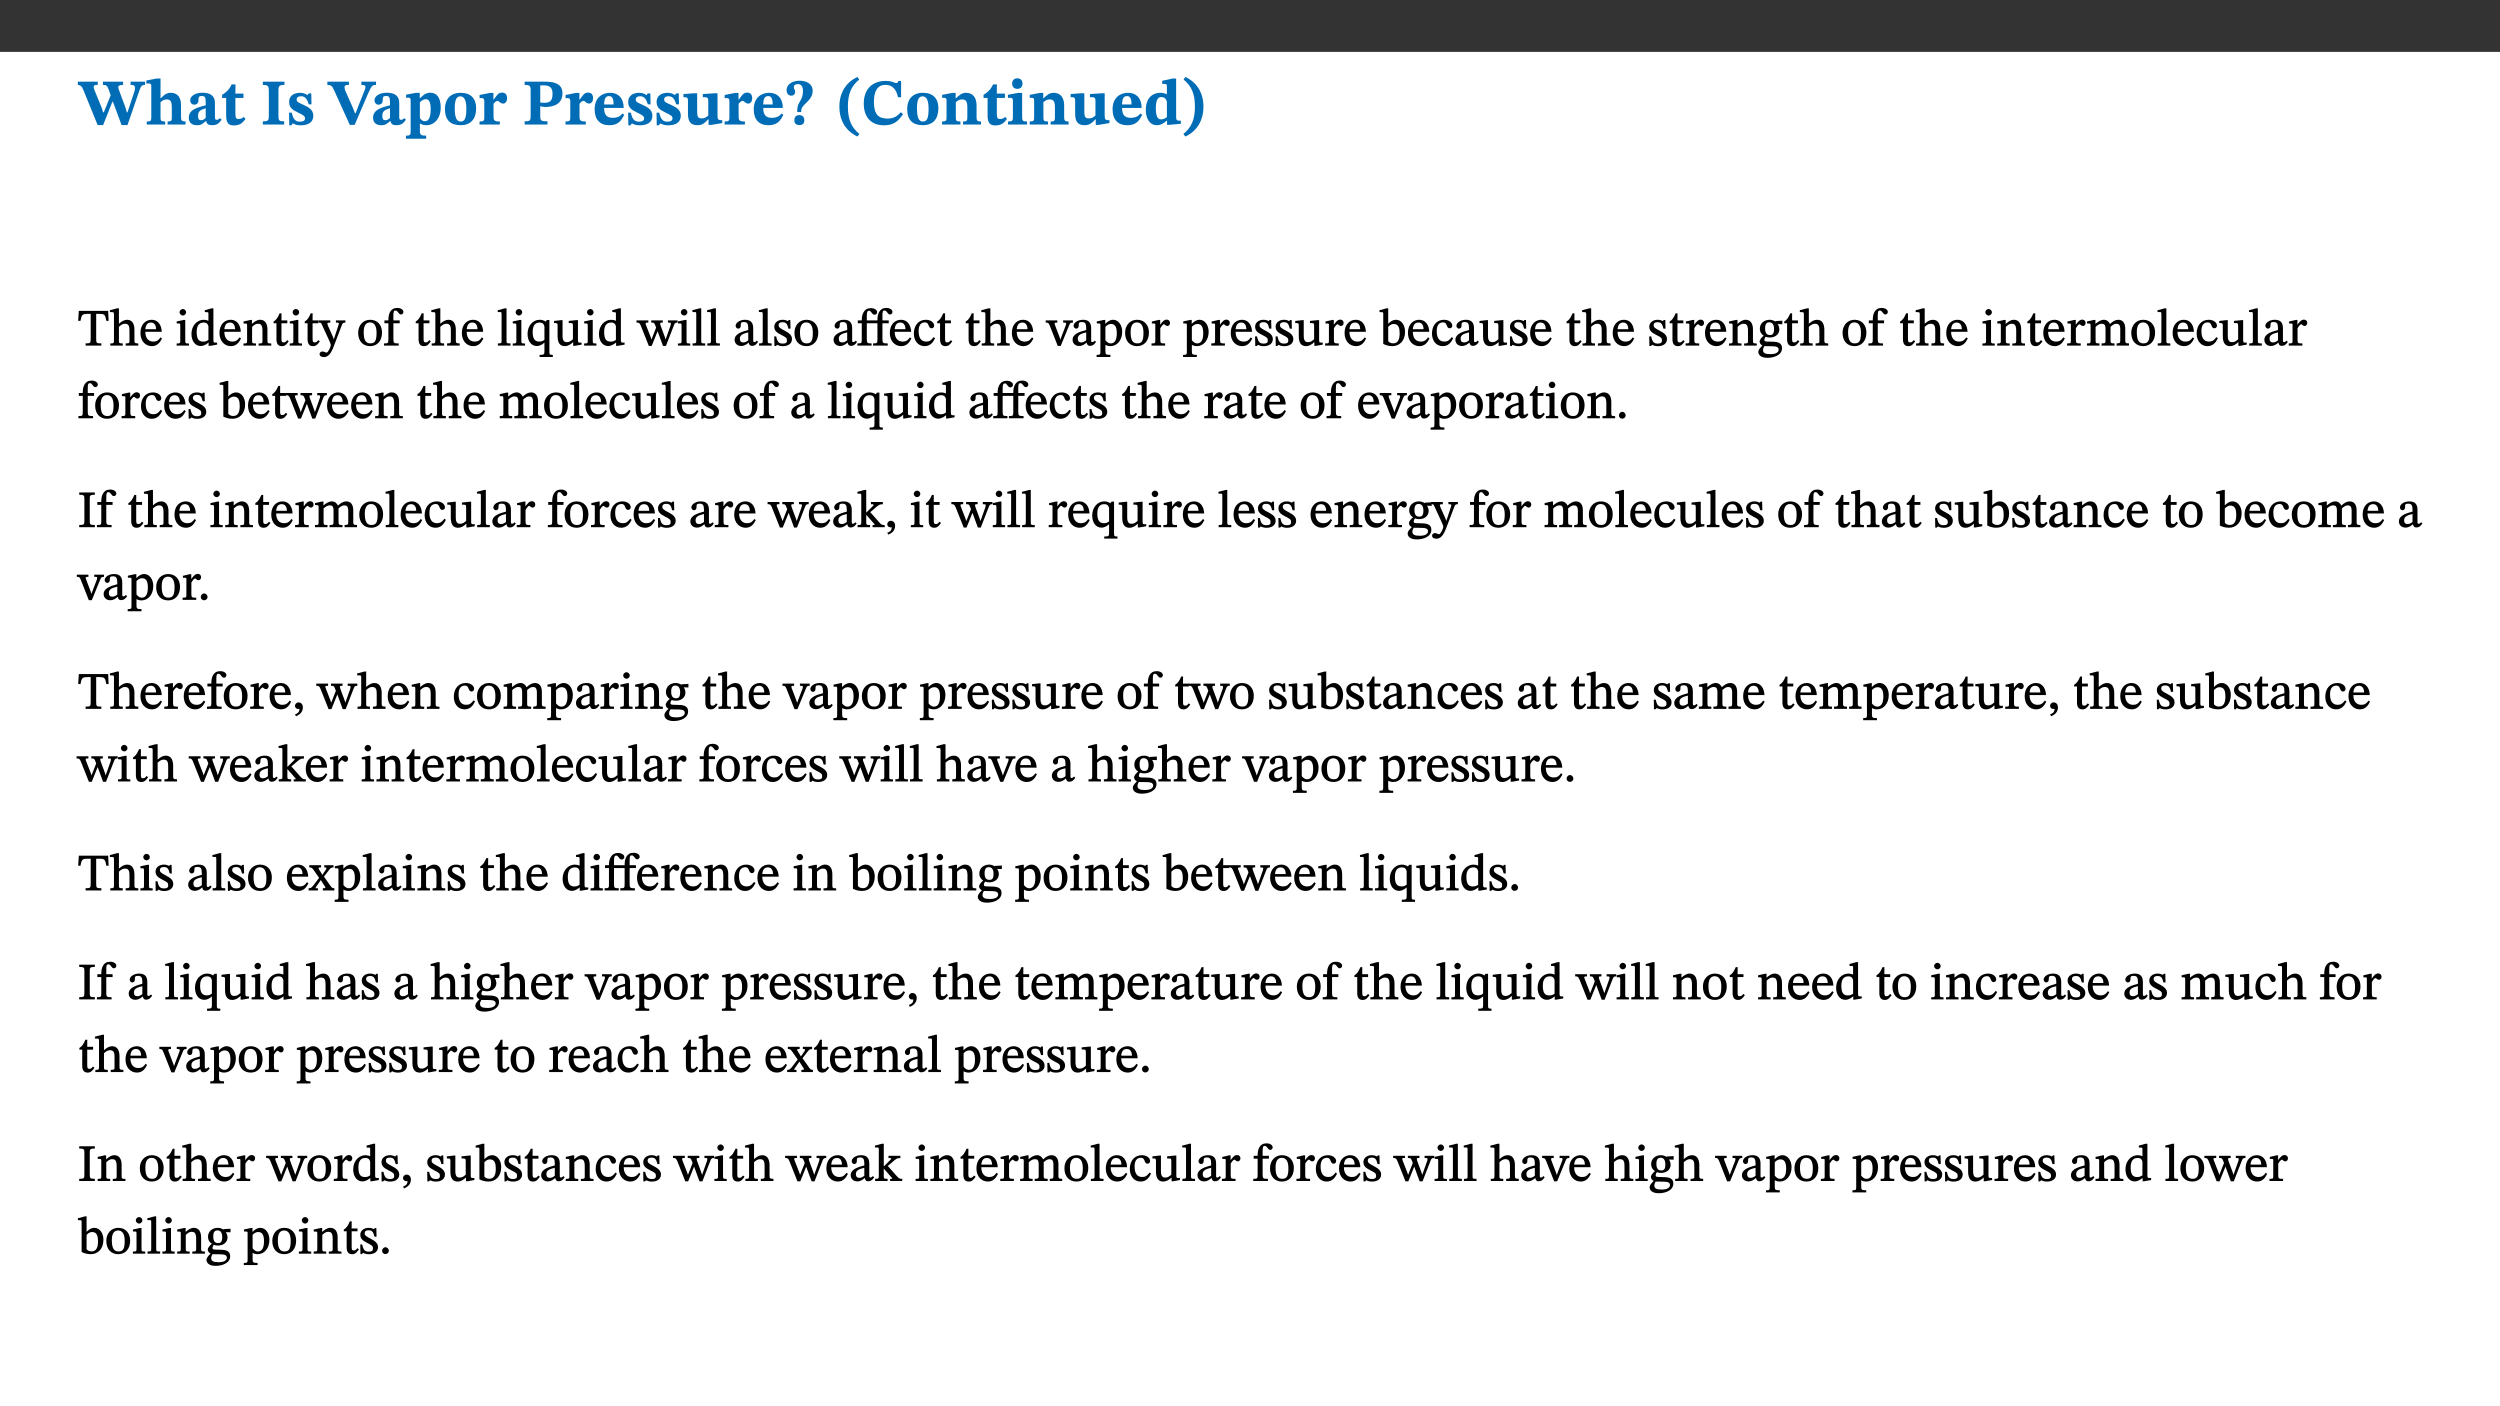 ﻿<?xml version="1.0" encoding="utf-8"?>
<svg xmlns="http://www.w3.org/2000/svg" xmlns:xlink="http://www.w3.org/1999/xlink" viewBox="0 0 960 540" version="1.1">
  <rect x="0" y="0" width="960" height="540" fill="#333333" stroke="none"/>
  <defs>
    <g>
      <symbol overflow="visible" id="glyph0-0">
        <path style="stroke:none;" d="M 7.938 -4.281 L 7.938 -4.688 C 7.938 -7.391 11.922 -9.312 11.922 -12.953 C 11.922 -15.531 9.766 -16.75 7.328 -16.75 C 4.828 -16.75 3.125 -15.234 3.125 -13.234 C 3.125 -12.062 3.594 -11.422 4.391 -11.422 C 4.984 -11.422 5.5 -11.828 5.5 -12.594 C 5.5 -13.531 4.984 -13.562 4.984 -14.375 C 4.984 -15.141 5.656 -15.641 7.109 -15.641 C 8.703 -15.641 9.688 -14.844 9.688 -12.891 C 9.688 -9.062 6.938 -8.156 6.938 -4.938 L 6.938 -4.219 L 7.938 -4.219 Z M 8.875 -1.266 C 8.875 -2.031 8.344 -2.828 7.484 -2.828 C 6.562 -2.828 6.016 -2.062 6.016 -1.266 C 6.016 -0.453 6.5 0.203 7.453 0.203 C 8.344 0.203 8.875 -0.469 8.875 -1.266 Z M 14.75 4.109 L 14.75 -19.625 L 0.25 -19.625 L 0.25 4.188 L 14.75 4.188 Z M 13.453 2.703 L 1.516 2.703 L 1.516 -18.188 L 13.453 -18.188 Z M 13.453 2.703 " />
      </symbol>
      <symbol overflow="visible" id="glyph0-1">
        <path style="stroke:none;" d="M 25.828 -16.453 L 20.25 -16.453 L 20.25 -15.219 C 21.188 -15.219 21.953 -15.141 21.953 -14.031 C 21.953 -13.359 21.609 -12.312 21.609 -12.312 L 21.609 -12.359 L 19.078 -4.688 L 18.828 -4.688 L 18.266 -6.594 L 15.906 -12.938 C 15.688 -13.484 15.531 -13.953 15.531 -14.422 C 15.531 -14.922 16.188 -15.219 17.375 -15.219 L 17.375 -16.453 L 9.641 -16.453 L 9.641 -15.219 C 11 -15.219 11.297 -15.047 12.047 -12.906 L 12.609 -11.219 L 9.969 -4.688 L 9.719 -4.688 L 9.125 -6.547 L 6.344 -13.328 C 6.172 -13.828 6.094 -14.203 6.094 -14.516 C 6.094 -15.047 6.422 -15.219 7.656 -15.219 L 7.656 -16.453 L 0 -16.453 L 0 -15.219 C 1.141 -15.094 1.609 -14.641 2.297 -12.859 L 7.609 0.203 L 9.719 0.203 L 13.266 -8.75 L 13.484 -8.75 L 16.797 0.203 L 19.062 0.203 L 23.812 -13.562 C 24.266 -14.812 24.703 -15.219 25.828 -15.219 Z M 25.828 -16.453 " />
      </symbol>
      <symbol overflow="visible" id="glyph0-2">
        <path style="stroke:none;" d="M 5.828 -8.594 C 6.812 -9.422 7.391 -9.641 8.25 -9.641 C 10.094 -9.641 10.156 -8.078 10.156 -6.188 L 10.156 -2.781 C 10.156 -1.531 10.094 -1.172 8.547 -1.172 L 8.547 0 L 15.438 0 L 15.438 -1.172 C 13.984 -1.172 13.703 -1.516 13.703 -2.844 L 13.703 -7.391 C 13.703 -10.484 12.312 -12.188 9.766 -12.188 C 8.25 -12.188 7.281 -11.5 5.953 -10.109 L 5.828 -10.109 L 5.828 -17.672 L 4.281 -17.672 L 0.375 -16.906 L 0.375 -15.734 C 0.375 -15.734 0.688 -15.781 1.094 -15.781 C 1.766 -15.781 2.281 -15.734 2.281 -14.875 L 2.281 -2.656 C 2.281 -1.281 1.891 -1.172 0.547 -1.172 L 0.547 0 L 7.609 0 L 7.609 -1.172 C 5.922 -1.172 5.828 -1.562 5.828 -2.75 Z M 5.828 -8.594 " />
      </symbol>
      <symbol overflow="visible" id="glyph0-3">
        <path style="stroke:none;" d="M 7.484 -1.391 C 7.703 -0.25 8.203 0.25 9.844 0.25 C 11.703 0.25 12.547 -0.562 13.406 -1.859 L 12.812 -2.453 C 12.438 -2.078 12.016 -1.812 11.625 -1.812 C 11.109 -1.812 10.859 -1.906 10.859 -2.906 L 10.859 -8.281 C 10.859 -11 9.141 -12.219 6.047 -12.219 C 3.172 -12.219 1.359 -10.828 1.359 -9.344 C 1.359 -8.234 2.156 -7.609 2.875 -7.609 C 3.734 -7.609 4.516 -8.125 4.516 -9.266 C 4.516 -10.688 4.781 -10.953 5.781 -10.953 C 6.969 -10.953 7.312 -10.578 7.312 -8.469 L 7.312 -7.391 C 4.953 -6.688 0.812 -6.078 0.812 -2.625 C 0.812 -0.625 2.125 0.266 3.938 0.266 C 5.656 0.266 6.188 -0.344 7.328 -1.312 L 7.484 -1.312 Z M 7.312 -2.547 C 6.594 -1.859 6.141 -1.656 5.5 -1.656 C 4.734 -1.656 4.359 -2.109 4.359 -3.328 C 4.359 -5.172 5.375 -5.656 7.312 -6.25 Z M 7.312 -2.547 " />
      </symbol>
      <symbol overflow="visible" id="glyph0-4">
        <path style="stroke:none;" d="M 8.844 -2.922 C 8.25 -2.422 7.828 -2.125 6.859 -2.125 C 5.922 -2.125 5.625 -2.5 5.625 -4.312 L 5.625 -10.203 L 8.719 -10.203 L 8.719 -11.891 L 5.625 -11.891 L 5.656 -15.406 L 4.188 -15.406 C 3.172 -13.234 1.906 -12.234 0.516 -11.406 L 0.516 -10.203 L 2.078 -10.203 L 2.078 -3.438 C 2.078 -0.594 3.047 0.344 4.984 0.344 C 7.578 0.344 8.453 -0.766 9.516 -2.156 Z M 8.844 -2.922 " />
      </symbol>
      <symbol overflow="visible" id="glyph0-5">
        <path style="stroke:none;" d="M 3.172 -3.641 C 3.172 -1.516 3.047 -1.234 0.875 -1.234 L 0.875 0 L 9.062 0 L 9.062 -1.234 C 6.969 -1.234 6.859 -1.531 6.859 -3.641 L 6.859 -12.734 C 6.859 -14.672 6.969 -15.219 9.172 -15.219 L 9.172 -16.453 L 0.875 -16.453 L 0.875 -15.219 C 3 -15.219 3.172 -14.688 3.172 -12.734 Z M 3.172 -3.641 " />
      </symbol>
      <symbol overflow="visible" id="glyph0-6">
        <path style="stroke:none;" d="M 0.891 -4.453 L 0.984 0.297 L 1.766 0.297 L 2.297 -0.391 L 2.484 -0.391 C 3.125 -0.078 3.797 0.297 5.328 0.297 C 7.875 0.297 10.203 -0.562 10.203 -3.375 C 10.203 -5.594 8.672 -6.5 6.547 -7.516 C 4.812 -8.344 3.812 -8.547 3.812 -9.609 C 3.812 -10.328 4.312 -10.859 5.484 -10.859 C 6.812 -10.859 7.75 -10.203 8.453 -7.75 L 9.516 -7.75 L 9.422 -11.969 L 8.422 -11.969 L 8.047 -11.344 L 7.906 -11.344 C 7.516 -11.594 6.609 -12.188 5.156 -12.188 C 2.484 -12.188 0.922 -10.797 0.922 -8.719 C 0.922 -6.547 2.109 -5.672 4.219 -4.656 C 6.547 -3.562 7.031 -3.172 7.031 -2.375 C 7.031 -1.438 6.219 -1.094 5.062 -1.094 C 3.266 -1.094 2.453 -2.125 1.953 -4.562 L 0.875 -4.562 Z M 0.891 -4.453 " />
      </symbol>
      <symbol overflow="visible" id="glyph0-7">
        <path style="stroke:none;" d="M 11.125 -6.719 L 10.234 -4.344 L 9.969 -4.344 L 9.062 -6.672 L 6.266 -12.953 C 6.094 -13.375 5.969 -13.922 5.969 -14.297 C 5.969 -15.172 6.688 -15.219 7.656 -15.219 L 7.656 -16.453 L -0.625 -16.453 L -0.625 -15.219 C 0.891 -15.219 1.234 -14.719 2 -13.078 L 7.984 0.125 L 9.859 0.125 L 14.812 -11.453 C 16.312 -14.922 16.625 -15.219 18.062 -15.219 L 18.062 -16.453 L 12.438 -16.453 L 12.438 -15.219 C 13.484 -15.219 14 -15.062 14 -14.422 C 14 -13.953 13.859 -13.625 13.781 -13.484 L 13.781 -13.406 Z M 11.125 -6.719 " />
      </symbol>
      <symbol overflow="visible" id="glyph0-8">
        <path style="stroke:none;" d="M 5.656 -12.172 L 4.234 -12.172 L 0.422 -11.469 L 0.422 -10.281 C 0.422 -10.281 0.891 -10.312 1.219 -10.312 C 2.031 -10.312 2.156 -10.062 2.156 -9.062 L 2.156 2.609 C 2.156 3.984 1.906 4.281 0.344 4.281 L 0.344 5.453 L 8.109 5.453 L 8.109 4.266 C 6.172 4.266 5.703 4.047 5.703 2.422 L 5.703 -0.375 L 5.797 -0.375 C 6.547 0.094 7.281 0.266 8.234 0.266 C 11.219 0.266 13.703 -2.328 13.703 -6.547 C 13.703 -10.438 12.094 -12.219 9.719 -12.219 C 8.078 -12.219 7.062 -11.406 5.797 -10.141 L 5.656 -10.141 Z M 5.703 -8.531 C 6.219 -9.047 6.984 -9.719 7.984 -9.719 C 9.188 -9.719 9.844 -8.703 9.844 -5.844 C 9.844 -2.375 8.891 -1.281 7.609 -1.281 C 6.609 -1.281 6.047 -1.984 5.703 -2.5 Z M 5.703 -8.531 " />
      </symbol>
      <symbol overflow="visible" id="glyph0-9">
        <path style="stroke:none;" d="M 6.859 -12.188 C 2.703 -12.188 0.797 -9.484 0.797 -6.016 C 0.797 -1.703 2.906 0.25 6.797 0.25 C 10.688 0.25 12.781 -2.062 12.781 -6.297 C 12.781 -9.859 10.828 -12.188 6.859 -12.188 Z M 6.672 -10.828 C 8.297 -10.828 9.016 -9.188 9.016 -6.094 C 9.016 -2.672 8.5 -1.141 6.859 -1.141 C 5.25 -1.141 4.562 -2.719 4.562 -6.266 C 4.562 -9.094 5.078 -10.828 6.672 -10.828 Z M 6.672 -10.828 " />
      </symbol>
      <symbol overflow="visible" id="glyph0-10">
        <path style="stroke:none;" d="M 5.828 -12.125 L 4.406 -12.125 L 0.516 -11.344 L 0.516 -10.141 C 0.516 -10.141 0.797 -10.156 1.281 -10.156 C 2.156 -10.156 2.328 -9.734 2.328 -8.844 L 2.328 -2.781 C 2.328 -1.391 2.109 -1.172 0.5 -1.172 L 0.5 0 L 8.281 0 L 8.281 -1.172 C 6.516 -1.172 5.875 -1.344 5.875 -2.953 L 5.875 -8 C 6.438 -8.656 6.969 -9.094 7.516 -9.094 C 7.906 -9.094 8.469 -8.047 9.562 -8.047 C 10.312 -8.047 11.078 -8.703 11.078 -10.141 C 11.078 -11.406 10.453 -12.266 9.172 -12.266 C 7.609 -12.266 7.234 -11.25 5.922 -9.547 L 5.828 -9.547 Z M 5.828 -12.125 " />
      </symbol>
      <symbol overflow="visible" id="glyph0-11">
        <path style="stroke:none;" d="M 0.875 -16.359 L 0.875 -15.219 C 2.609 -15.219 3.172 -14.938 3.172 -13.328 L 3.172 -3.516 C 3.172 -1.469 2.969 -1.234 0.875 -1.234 L 0.875 0 L 9.641 0 L 9.641 -1.234 C 7.094 -1.234 6.859 -1.438 6.859 -3.438 L 6.859 -7.031 C 7.406 -6.906 8.125 -6.734 8.719 -6.734 C 12.234 -6.734 15.391 -8 15.391 -12 C 15.391 -15.641 12.266 -16.453 8.875 -16.453 L 0.875 -16.453 Z M 6.859 -15 C 7.359 -15.047 7.625 -15.062 8.078 -15.062 C 10.609 -15.062 11.578 -14.094 11.578 -11.828 C 11.578 -8.875 10.453 -8.344 8.172 -8.344 C 7.453 -8.344 7.219 -8.422 6.859 -8.469 Z M 6.859 -15 " />
      </symbol>
      <symbol overflow="visible" id="glyph0-12">
        <path style="stroke:none;" d="M 11.469 -4.219 C 10.656 -3.203 9.672 -2.578 7.734 -2.578 C 5.625 -2.578 4.438 -3.547 4.438 -6.375 L 11.969 -6.375 C 11.922 -10.188 9.859 -12.188 6.734 -12.188 C 3.516 -12.188 0.797 -10.141 0.797 -5.875 C 0.797 -1.938 2.797 0.266 6.422 0.266 C 10.094 0.266 11.078 -1.703 12.172 -3.719 Z M 4.406 -7.609 C 4.516 -10.016 5 -10.922 6.391 -10.922 C 7.703 -10.922 8.078 -9.641 8.078 -7.703 L 4.406 -7.703 Z M 4.406 -7.609 " />
      </symbol>
      <symbol overflow="visible" id="glyph0-13">
        <path style="stroke:none;" d="M 15.234 -1.656 L 15.094 -1.656 C 13.75 -1.656 13.406 -1.859 13.406 -3.422 L 13.406 -12.016 L 12.391 -12.016 L 7.75 -11.703 L 7.75 -10.5 C 9.391 -10.5 9.859 -10.5 9.859 -9.062 L 9.859 -3.438 C 8.953 -2.672 8.375 -2.359 7.328 -2.359 C 6.266 -2.359 5.594 -2.547 5.594 -4.906 L 5.594 -12.016 L 4.438 -12.016 L 0.328 -11.703 L 0.328 -10.5 C 1.656 -10.484 2.062 -10.5 2.062 -8.969 L 2.062 -4.188 C 2.062 -0.922 3.25 0.25 5.719 0.25 C 7.391 0.25 8.281 -0.344 9.844 -2 L 9.984 -2 L 9.984 0.156 L 10.953 0.156 L 15.234 -0.562 Z M 15.234 -1.656 " />
      </symbol>
      <symbol overflow="visible" id="glyph0-14">
        <path style="stroke:none;" d="M 6.266 -4.859 L 6.266 -5.25 C 6.266 -7.953 10.656 -8.922 10.656 -12.953 C 10.656 -15.766 8.125 -16.828 5.625 -16.828 C 2.703 -16.828 0.641 -15.312 0.641 -13.234 C 0.641 -11.875 1.438 -11.078 2.453 -11.078 C 3.203 -11.078 3.938 -11.516 3.938 -12.547 C 3.938 -13.484 3.422 -13.5 3.422 -14.328 C 3.422 -15.094 3.969 -15.531 4.984 -15.531 C 6.094 -15.531 6.938 -14.844 6.938 -12.891 C 6.938 -9.062 4.734 -8.75 4.734 -5.531 L 4.734 -4.781 L 6.266 -4.781 Z M 7.453 -1.609 C 7.484 -2.797 6.797 -3.625 5.547 -3.625 C 4.219 -3.625 3.625 -2.797 3.625 -1.641 C 3.625 -0.469 4.266 0.203 5.547 0.203 C 6.844 0.203 7.438 -0.422 7.453 -1.609 Z M 7.453 -1.609 " />
      </symbol>
      <symbol overflow="visible" id="glyph0-15">
        <path style="stroke:none;" d="M 1.734 -6.859 C 1.734 -1.406 4.312 2.547 8.656 4.609 L 9.422 3.625 C 6.391 1.188 5 -1.891 5 -6.859 C 5 -11.797 6.312 -14.812 9.344 -17.266 L 8.656 -18.266 C 4.312 -16.234 1.734 -12.266 1.734 -6.859 Z M 1.734 -6.859 " />
      </symbol>
      <symbol overflow="visible" id="glyph0-16">
        <path style="stroke:none;" d="M 15.359 -4.734 C 13.922 -3.141 12.594 -2.281 10.156 -2.281 C 6.672 -2.281 5 -4.047 5 -8.672 C 5 -13.016 6.469 -15.234 9.469 -15.234 C 12 -15.234 13.578 -13.656 14.25 -10.484 L 15.438 -10.484 L 15.438 -16.75 L 14.391 -16.75 C 14.281 -16.281 14.125 -15.938 13.578 -15.938 C 12.844 -15.938 12.141 -16.75 9.516 -16.75 C 4.531 -16.75 1.109 -13.734 1.109 -8.031 C 1.109 -3.219 3.547 0.297 8.953 0.297 C 12.906 0.297 14.516 -1.594 16.203 -3.984 Z M 15.359 -4.734 " />
      </symbol>
      <symbol overflow="visible" id="glyph0-17">
        <path style="stroke:none;" d="M 13.859 -7.266 C 13.859 -10.531 12.344 -12.188 9.734 -12.188 C 8.25 -12.188 7.188 -11.297 5.953 -10.094 L 5.828 -10.094 L 5.828 -12.125 L 4.453 -12.125 L 0.641 -11.406 L 0.641 -10.234 C 0.641 -10.234 0.891 -10.266 1.312 -10.266 C 2 -10.266 2.328 -10.141 2.328 -9.219 L 2.328 -2.844 C 2.328 -1.484 2.25 -1.172 0.625 -1.172 L 0.625 0 L 7.656 0 L 7.656 -1.172 C 6.016 -1.172 5.891 -1.484 5.891 -2.844 L 5.891 -8.594 C 6.609 -9.188 7.281 -9.641 8.297 -9.641 C 9.609 -9.641 10.312 -9.047 10.312 -6.719 L 10.312 -2.844 C 10.312 -1.469 10.141 -1.172 8.672 -1.172 L 8.672 0 L 15.562 0 L 15.562 -1.172 C 14.125 -1.172 13.859 -1.484 13.859 -2.844 Z M 13.859 -7.266 " />
      </symbol>
      <symbol overflow="visible" id="glyph0-18">
        <path style="stroke:none;" d="M 7.781 -1.172 C 6.125 -1.172 5.875 -1.438 5.875 -2.875 L 5.875 -12.125 L 4.141 -12.125 L 0.422 -11.422 L 0.422 -10.234 C 0.422 -10.234 0.719 -10.266 1.062 -10.266 C 1.812 -10.266 2.328 -10.234 2.328 -9.125 L 2.328 -2.797 C 2.328 -1.391 2.062 -1.172 0.453 -1.172 L 0.453 0 L 7.781 0 Z M 4.016 -17.75 C 2.75 -17.75 2.031 -16.875 2.031 -15.719 C 2.031 -14.547 2.781 -13.703 4.016 -13.703 C 5.328 -13.703 6.016 -14.547 6.016 -15.734 C 6.016 -16.875 5.328 -17.75 4.016 -17.75 Z M 4.016 -17.75 " />
      </symbol>
      <symbol overflow="visible" id="glyph0-19">
        <path style="stroke:none;" d="M 14.25 -0.375 L 14.25 -1.484 L 13.734 -1.484 C 12.812 -1.484 12.438 -1.641 12.438 -2.906 L 12.438 -17.672 L 11.047 -17.672 L 7.094 -16.797 L 7.094 -15.594 C 7.094 -15.594 7.562 -15.594 7.812 -15.594 C 8.75 -15.594 8.891 -15.469 8.891 -14.375 L 8.891 -11.641 L 8.828 -11.641 C 8 -12.047 7.188 -12.188 6.422 -12.188 C 3.297 -12.188 0.797 -10.141 0.797 -5.578 C 0.797 -2.406 2.188 0.25 5.031 0.25 C 6.672 0.25 7.906 -0.672 8.797 -1.469 L 8.953 -1.469 L 8.953 0.125 L 9.812 0.125 L 14.25 -0.297 Z M 8.891 -2.844 C 8.078 -2.281 7.578 -1.984 6.609 -1.984 C 5.297 -1.984 4.641 -3.203 4.641 -6.312 C 4.641 -9.297 5.406 -10.562 6.672 -10.562 C 8.031 -10.562 8.672 -9.672 8.891 -8.766 Z M 8.891 -2.844 " />
      </symbol>
      <symbol overflow="visible" id="glyph0-20">
        <path style="stroke:none;" d="M 8.25 -6.859 C 8.25 -12.266 5.672 -16.234 1.312 -18.266 L 0.625 -17.266 C 3.672 -14.812 4.984 -11.797 4.984 -6.859 C 4.984 -1.891 3.594 1.188 0.547 3.625 L 1.312 4.609 C 5.672 2.547 8.25 -1.406 8.25 -6.859 Z M 8.25 -6.859 " />
      </symbol>
      <symbol overflow="visible" id="glyph1-0">
        <path style="stroke:none;" d="M 6.5 -3.5 L 6.5 -3.828 C 6.5 -6 9.703 -7.547 9.703 -10.484 C 9.703 -12.547 7.844 -13.594 5.891 -13.594 C 3.891 -13.594 2.375 -12.312 2.375 -10.703 C 2.375 -9.766 2.891 -9.188 3.531 -9.188 C 4 -9.188 4.547 -9.562 4.547 -10.188 C 4.547 -10.938 4.125 -10.953 4.125 -11.609 C 4.125 -12.234 4.547 -12.578 5.719 -12.578 C 7 -12.578 7.656 -12 7.656 -10.422 C 7.656 -7.344 5.438 -6.609 5.438 -4.031 L 5.438 -3.391 L 6.5 -3.391 Z M 7.25 -1.078 C 7.25 -1.688 6.719 -2.391 6.016 -2.391 C 5.281 -2.391 4.703 -1.719 4.703 -1.078 C 4.703 -0.422 5.219 0.156 6 0.156 C 6.719 0.156 7.25 -0.438 7.25 -1.078 Z M 11.969 3.25 L 11.969 -15.891 L 0.062 -15.891 L 0.062 3.359 L 11.969 3.359 Z M 10.812 2.047 L 1.328 2.047 L 1.328 -14.625 L 10.672 -14.625 L 10.672 2.047 Z M 10.812 2.047 " />
      </symbol>
      <symbol overflow="visible" id="glyph1-1">
        <path style="stroke:none;" d="M 11.812 -9.625 L 11.656 -13.344 L 0.375 -13.344 L 0.141 -9.5 L 1.016 -9.5 C 1.453 -11.797 1.609 -12.188 3.812 -12.188 L 4.938 -12.188 L 4.938 -2.734 C 4.938 -0.922 4.797 -0.859 2.984 -0.859 L 2.984 0 L 9.031 0 L 9.031 -0.859 C 7.188 -0.859 7.047 -0.922 7.047 -2.734 L 7.047 -12.188 L 8.188 -12.188 C 10.406 -12.188 10.5 -11.797 10.953 -9.5 L 11.828 -9.5 Z M 11.812 -9.625 " />
      </symbol>
      <symbol overflow="visible" id="glyph1-2">
        <path style="stroke:none;" d="M 3.719 -7.188 C 4.703 -8.094 5.344 -8.391 6.109 -8.391 C 7.734 -8.391 7.812 -7.125 7.812 -5.5 L 7.812 -2.047 C 7.812 -1.094 7.875 -0.844 6.359 -0.844 L 6.359 0 L 11.203 0 L 11.203 -0.844 C 9.828 -0.844 9.719 -1.078 9.719 -2.125 L 9.719 -6.094 C 9.719 -7.734 9.219 -9.922 6.938 -9.922 C 5.875 -9.922 4.859 -9.422 3.641 -8.281 L 3.766 -8.281 L 3.766 -14.328 L 3.109 -14.328 L 0.297 -13.594 L 0.297 -12.922 L 0.516 -12.844 C 0.516 -12.844 0.703 -12.844 1.016 -12.844 C 1.547 -12.844 1.859 -12.875 1.859 -12.172 L 1.859 -1.969 C 1.859 -0.859 1.641 -0.844 0.453 -0.844 L 0.453 0 L 5.234 0 L 5.234 -0.844 C 3.75 -0.844 3.766 -1.016 3.766 -2.047 L 3.766 -7.219 Z M 3.719 -7.188 " />
      </symbol>
      <symbol overflow="visible" id="glyph1-3">
        <path style="stroke:none;" d="M 8.172 -3.062 C 7.531 -2.234 7.016 -1.547 5.406 -1.547 C 3.812 -1.547 2.406 -2.672 2.406 -5.297 L 8.719 -5.297 C 8.609 -8.203 7.047 -9.922 4.875 -9.922 C 2.547 -9.922 0.531 -8.188 0.531 -4.859 C 0.531 -1.656 2.531 0.203 4.922 0.203 C 6.969 0.203 8.047 -1.172 8.812 -2.75 L 8.234 -3.172 Z M 2.391 -6.156 C 2.547 -8.016 3.234 -8.859 4.578 -8.859 C 6 -8.859 6.516 -7.625 6.547 -6.297 L 2.406 -6.297 Z M 2.391 -6.156 " />
      </symbol>
      <symbol overflow="visible" id="glyph1-4">
        <path style="stroke:none;" d="M 2.891 -14.062 C 2.188 -14.062 1.609 -13.406 1.609 -12.812 C 1.609 -12.188 2.219 -11.547 2.891 -11.547 C 3.578 -11.547 4.141 -12.188 4.141 -12.812 C 4.141 -13.406 3.578 -14.062 2.891 -14.062 Z M 5.125 -0.812 C 3.781 -0.812 3.812 -0.969 3.812 -2.125 L 3.812 -9.859 L 3.172 -9.859 L 0.516 -9.281 L 0.516 -8.594 L 0.734 -8.5 C 0.734 -8.5 0.875 -8.5 1.156 -8.5 C 1.734 -8.5 1.891 -8.547 1.891 -7.688 L 1.891 -2.125 C 1.891 -1 1.969 -0.812 0.5 -0.812 L 0.5 0 L 5.234 0 L 5.234 -0.812 Z M 5.125 -0.812 " />
      </symbol>
      <symbol overflow="visible" id="glyph1-5">
        <path style="stroke:none;" d="M 10.359 -0.484 L 10.359 -1.156 L 9.828 -1.156 C 9.078 -1.156 8.938 -1.219 8.938 -2.25 L 8.938 -14.328 L 8.281 -14.328 L 5.641 -13.594 L 5.641 -12.922 L 5.859 -12.844 C 5.859 -12.844 6.109 -12.844 6.297 -12.844 C 7.078 -12.844 7.031 -12.797 7.031 -11.906 L 7.031 -9.547 C 6.641 -9.734 5.891 -9.922 5.234 -9.922 C 2.734 -9.922 0.516 -7.766 0.516 -4.484 C 0.516 -1.938 1.812 0.156 4.062 0.156 C 5.375 0.156 6.469 -0.641 7.188 -1.281 L 7.094 -1.281 L 7.094 0.094 L 7.688 0.094 L 10.359 -0.375 Z M 7.078 -2.234 C 6.375 -1.75 5.938 -1.531 5 -1.531 C 3.312 -1.531 2.516 -2.516 2.516 -5.266 C 2.516 -7.766 3.531 -8.859 5.203 -8.859 C 6.438 -8.859 6.875 -8.203 7.031 -7.391 L 7.031 -2.219 Z M 7.078 -2.234 " />
      </symbol>
      <symbol overflow="visible" id="glyph1-6">
        <path style="stroke:none;" d="M 9.703 -6.234 C 9.703 -8.531 8.719 -9.922 6.906 -9.922 C 5.656 -9.922 4.688 -9.156 3.641 -8.25 L 3.75 -8.25 L 3.766 -9.859 L 3.188 -9.859 L 0.516 -9.266 L 0.516 -8.562 L 0.734 -8.484 C 0.734 -8.484 0.859 -8.484 1.188 -8.484 C 1.734 -8.484 1.891 -8.453 1.891 -7.734 L 1.891 -2.125 C 1.891 -1.016 1.969 -0.812 0.5 -0.812 L 0.5 0 L 5.312 0 L 5.312 -0.812 C 3.766 -0.812 3.812 -1.016 3.812 -2.125 L 3.812 -7.188 C 4.359 -7.703 5.016 -8.391 6.094 -8.391 C 7 -8.391 7.797 -8.125 7.797 -5.734 L 7.797 -2.125 C 7.797 -1.016 7.875 -0.812 6.312 -0.812 L 6.312 0 L 11.172 0 L 11.172 -0.812 C 9.719 -0.812 9.703 -1.016 9.703 -2.125 Z M 9.703 -6.234 " />
      </symbol>
      <symbol overflow="visible" id="glyph1-7">
        <path style="stroke:none;" d="M 5.734 -2.016 C 5.234 -1.453 5.078 -1.234 4.438 -1.234 C 3.672 -1.234 3.609 -1.578 3.609 -2.984 L 3.609 -8.594 L 5.859 -8.594 L 5.859 -9.688 L 3.609 -9.688 L 3.625 -12.406 L 2.906 -12.406 C 2.125 -10.578 1.578 -9.844 0.594 -9.25 L 0.594 -8.594 L 1.688 -8.594 L 1.688 -2.438 C 1.688 -0.641 2.406 0.203 3.75 0.203 C 5.016 0.203 5.516 -0.438 6.391 -1.641 L 5.812 -2.109 Z M 5.734 -2.016 " />
      </symbol>
      <symbol overflow="visible" id="glyph1-8">
        <path style="stroke:none;" d="M 9.828 -9.688 L 6.297 -9.688 L 6.297 -8.844 C 7.094 -8.844 7.406 -8.859 7.406 -8.469 C 7.406 -8.312 7.344 -8.125 7.312 -7.969 L 5.438 -2.266 L 5.5 -2.266 L 5.234 -3.172 L 3.281 -7.547 C 3.172 -7.828 3.016 -8.172 3.016 -8.406 C 3.016 -8.766 3.125 -8.828 4.141 -8.828 L 4.141 -9.688 L -0.375 -9.688 L -0.375 -8.844 C 0.484 -8.844 0.625 -8.703 0.812 -8.25 L 3.75 -1.859 C 3.984 -1.312 4.344 -0.484 4.344 -0.219 C 4.344 0.359 3.344 2.688 2.703 2.688 C 2.219 2.688 1.797 2.25 1.094 2.25 C 0.562 2.25 0.016 2.656 0.016 3.25 C 0.016 4 0.734 4.406 1.641 4.406 C 3.25 4.406 4.344 3.25 5.453 0.312 L 8.562 -7.844 C 8.844 -8.625 9.031 -8.844 9.938 -8.844 L 9.938 -9.688 Z M 9.828 -9.688 " />
      </symbol>
      <symbol overflow="visible" id="glyph1-9">
        <path style="stroke:none;" d="M 5.141 -9.922 C 2.453 -9.922 0.531 -7.828 0.531 -4.938 C 0.531 -1.719 2.344 0.203 5.141 0.203 C 7.734 0.203 9.688 -1.672 9.688 -5.016 C 9.688 -7.969 7.875 -9.922 5.141 -9.922 Z M 5.062 -8.906 C 6.828 -8.906 7.594 -7.375 7.594 -4.922 C 7.594 -1.672 6.859 -0.859 5.219 -0.859 C 3.5 -0.844 2.656 -2.031 2.656 -5.203 C 2.656 -7.75 3.547 -8.906 5.062 -8.906 Z M 5.062 -8.906 " />
      </symbol>
      <symbol overflow="visible" id="glyph1-10">
        <path style="stroke:none;" d="M 0.375 -9.547 L 0.375 -8.594 L 1.891 -8.594 L 1.891 -2.484 C 1.891 -0.938 1.812 -0.844 0.219 -0.844 L 0.219 0 L 5.844 0 L 5.844 -0.844 C 4.062 -0.844 3.812 -0.938 3.812 -2.484 L 3.812 -8.594 L 6.234 -8.594 L 6.234 -9.688 L 3.812 -9.688 L 3.812 -11.312 C 3.812 -12.984 3.906 -13.469 4.641 -13.469 C 5.641 -13.469 5.734 -11.953 6.734 -11.953 C 7.188 -11.953 7.672 -12.344 7.672 -12.922 C 7.672 -13.828 6.609 -14.469 5.312 -14.469 C 3.922 -14.469 3.109 -13.891 2.562 -12.969 C 2.047 -12.047 1.891 -11.062 1.891 -9.688 L 0.375 -9.688 Z M 0.375 -9.547 " />
      </symbol>
      <symbol overflow="visible" id="glyph1-11">
        <path style="stroke:none;" d="M 5.172 -0.844 C 3.75 -0.844 3.766 -0.969 3.766 -2.125 L 3.766 -14.328 L 3.141 -14.328 L 0.375 -13.594 L 0.375 -12.953 L 0.594 -12.875 C 0.594 -12.875 0.812 -12.875 1.156 -12.875 C 1.656 -12.875 1.859 -12.953 1.859 -12.125 L 1.859 -2.125 C 1.859 -1.016 1.906 -0.844 0.453 -0.844 L 0.453 0 L 5.297 0 L 5.297 -0.844 Z M 5.172 -0.844 " />
      </symbol>
      <symbol overflow="visible" id="glyph1-12">
        <path style="stroke:none;" d="M 10.219 4.266 L 10.219 3.562 C 8.984 3.562 8.906 3.359 8.906 2.344 L 8.906 -9.844 L 7.969 -9.844 L 7.469 -9.219 C 6.75 -9.703 6 -9.922 5.156 -9.922 C 2.625 -9.922 0.516 -7.688 0.516 -4.5 C 0.516 -1.734 1.969 0.156 4.047 0.156 C 5.344 0.156 6.281 -0.516 7.109 -1.25 L 7 -1.25 L 7 2.125 C 7 3.359 6.891 3.562 5.141 3.562 L 5.141 4.375 L 10.219 4.375 Z M 7.031 -2.266 C 6.469 -1.812 5.969 -1.547 5 -1.547 C 3.016 -1.547 2.484 -3.094 2.484 -5.266 C 2.484 -7.75 3.469 -8.859 5.141 -8.859 C 6.203 -8.859 6.734 -8.406 7 -7.406 L 7 -2.234 Z M 7.031 -2.266 " />
      </symbol>
      <symbol overflow="visible" id="glyph1-13">
        <path style="stroke:none;" d="M 10.75 -1.156 L 10.562 -1.156 C 9.609 -1.156 9.484 -1.156 9.484 -2.328 L 9.484 -9.781 L 8.891 -9.781 L 5.953 -9.484 L 5.953 -8.672 C 7.375 -8.672 7.562 -8.688 7.562 -7.625 L 7.562 -2.453 C 6.812 -1.797 6.281 -1.328 5.266 -1.328 C 4.219 -1.328 3.578 -1.797 3.578 -3.828 L 3.578 -9.781 L 3.031 -9.781 L 0.312 -9.469 L 0.312 -8.672 C 1.531 -8.641 1.672 -8.688 1.672 -7.609 L 1.672 -3.562 C 1.672 -0.859 2.766 0.203 4.422 0.203 C 5.703 0.203 6.719 -0.438 7.734 -1.438 L 7.656 -1.438 L 7.656 0.094 L 8.234 0.094 L 10.875 -0.375 L 10.875 -1.156 Z M 10.75 -1.156 " />
      </symbol>
      <symbol overflow="visible" id="glyph1-14">
        <path style="stroke:none;" d="M 15.188 -9.688 L 11.594 -9.688 L 11.594 -8.844 C 12.469 -8.844 12.703 -8.844 12.703 -8.469 C 12.703 -8.125 12.609 -7.844 12.594 -7.75 L 11.016 -3.281 L 10.656 -2.266 L 10.719 -2.266 L 10.406 -3.281 L 8.781 -7.656 C 8.688 -7.953 8.609 -8.234 8.609 -8.469 C 8.609 -8.781 8.719 -8.844 9.609 -8.844 L 9.609 -9.688 L 5.172 -9.688 L 5.172 -8.844 C 6.203 -8.844 6.359 -8.812 6.828 -7.516 L 7.047 -6.906 L 5.625 -3.281 L 5.234 -2.266 L 5.281 -2.266 L 4.953 -3.281 L 3.234 -7.688 C 3.109 -7.984 3.016 -8.203 3.016 -8.469 C 3.016 -8.781 3.141 -8.844 4.062 -8.844 L 4.062 -9.688 L -0.484 -9.688 L -0.484 -8.844 C 0.531 -8.844 0.703 -8.75 1.219 -7.516 L 4.25 0.125 L 5.344 0.125 L 7.672 -5.672 L 7.562 -5.672 L 9.688 0.125 L 10.812 0.125 L 13.828 -7.656 C 14.219 -8.688 14.406 -8.844 15.297 -8.844 L 15.297 -9.688 Z M 15.188 -9.688 " />
      </symbol>
      <symbol overflow="visible" id="glyph1-15">
        <path style="stroke:none;" d="M 6 -1.359 C 6.109 -0.484 6.453 0.094 7.328 0.094 C 8.344 0.094 8.906 -0.359 9.641 -1.422 L 9.156 -1.906 C 8.812 -1.516 8.625 -1.359 8.25 -1.359 C 7.828 -1.359 7.766 -1.375 7.766 -2.188 L 7.766 -6.719 C 7.766 -8.781 6.828 -9.922 4.656 -9.922 C 2.484 -9.922 1.016 -8.703 1.016 -7.594 C 1.016 -6.938 1.594 -6.516 1.984 -6.516 C 2.547 -6.516 2.984 -6.938 2.984 -7.547 C 2.984 -8.75 3.062 -9.047 4.203 -9.047 C 5.406 -9.047 5.859 -8.5 5.859 -6.766 L 5.859 -6 C 4.281 -5.5 0.625 -4.844 0.625 -2.219 C 0.625 -0.938 1.594 0.141 3.125 0.141 C 4.406 0.141 5.203 -0.453 6.094 -1.234 L 6.016 -1.234 Z M 5.891 -2.047 C 5.219 -1.5 4.609 -1.219 3.938 -1.219 C 3.094 -1.219 2.625 -1.688 2.625 -2.688 C 2.625 -4.25 4.188 -4.656 5.859 -5.078 L 5.859 -2.016 Z M 5.891 -2.047 " />
      </symbol>
      <symbol overflow="visible" id="glyph1-16">
        <path style="stroke:none;" d="M 0.641 -3.391 L 0.703 0.156 L 1.297 0.156 L 1.719 -0.297 C 2.234 -0.078 2.828 0.219 3.984 0.219 C 5.781 0.219 7.453 -0.625 7.453 -2.484 C 7.453 -3.969 6.438 -4.797 4.625 -5.75 C 2.953 -6.609 2.328 -7.016 2.328 -7.797 C 2.328 -8.688 2.906 -8.984 3.828 -8.984 C 5.047 -8.984 5.641 -8.531 6.094 -6.516 L 6.891 -6.516 L 6.812 -9.828 L 6.219 -9.828 L 5.875 -9.406 L 5.938 -9.406 C 5.438 -9.641 4.844 -9.922 3.844 -9.922 C 2.125 -9.922 0.656 -8.906 0.656 -7.266 C 0.656 -5.797 1.516 -5.016 3.328 -4.109 L 3.422 -4.062 C 5.281 -3.141 5.516 -2.891 5.516 -1.953 C 5.516 -1.016 4.938 -0.781 3.938 -0.781 C 2.469 -0.781 1.828 -1.328 1.391 -3.531 L 0.641 -3.531 Z M 0.641 -3.391 " />
      </symbol>
      <symbol overflow="visible" id="glyph1-17">
        <path style="stroke:none;" d="M 0.375 -9.547 L 0.375 -8.594 L 1.891 -8.594 L 1.891 -2.484 C 1.891 -0.938 1.812 -0.844 0.219 -0.844 L 0.219 0 L 5.656 0 L 5.656 -0.844 C 4.078 -0.844 3.828 -0.938 3.828 -2.484 L 3.828 -8.594 L 7.906 -8.594 L 7.906 -2.484 C 7.906 -0.938 7.828 -0.844 6.234 -0.844 L 6.234 0 L 11.859 0 L 11.859 -0.844 C 10.078 -0.844 9.828 -0.938 9.828 -2.484 L 9.828 -8.594 L 12.25 -8.594 L 12.25 -9.688 L 9.828 -9.688 L 9.828 -11.312 C 9.828 -12.984 9.922 -13.469 10.656 -13.469 C 11.656 -13.469 11.75 -11.953 12.75 -11.953 C 13.203 -11.953 13.688 -12.344 13.688 -12.922 C 13.688 -13.828 12.625 -14.469 11.328 -14.469 C 9.938 -14.469 9.125 -13.891 8.594 -12.969 C 8.062 -12.047 7.906 -11.062 7.906 -9.688 L 3.828 -9.688 L 3.828 -11.234 C 3.828 -12.906 4 -13.375 4.734 -13.375 C 5.141 -13.375 5.219 -13.25 5.625 -12.703 C 6.016 -12.172 6.328 -11.859 6.859 -11.859 C 7.297 -11.859 7.797 -12.25 7.797 -12.844 C 7.797 -13.719 6.719 -14.391 5.422 -14.391 C 4 -14.391 3.125 -13.766 2.594 -12.844 C 2.078 -11.938 1.891 -11.062 1.891 -9.688 L 0.375 -9.688 Z M 0.375 -9.547 " />
      </symbol>
      <symbol overflow="visible" id="glyph1-18">
        <path style="stroke:none;" d="M 8.031 -3.172 C 7.125 -2.016 6.547 -1.547 5.266 -1.547 C 3.203 -1.547 2.344 -3.125 2.344 -5.562 C 2.344 -7.844 3.203 -8.922 4.828 -8.922 C 6.531 -8.922 5.875 -6.656 7.344 -6.656 C 7.906 -6.656 8.312 -7.094 8.312 -7.672 C 8.312 -8.828 7.031 -9.922 5.156 -9.922 C 2.297 -9.922 0.516 -7.75 0.516 -4.625 C 0.516 -1.859 2.156 0.203 4.641 0.203 C 6.766 0.203 7.875 -1.172 8.672 -2.844 L 8.094 -3.266 Z M 8.031 -3.172 " />
      </symbol>
      <symbol overflow="visible" id="glyph1-19">
        <path style="stroke:none;" d="M 9.922 -9.688 L 6.297 -9.688 L 6.297 -8.844 C 7.156 -8.844 7.438 -8.859 7.438 -8.422 C 7.438 -8.109 7.312 -7.875 7.297 -7.766 L 5.578 -3.266 L 5.203 -2.188 L 5.266 -2.188 L 4.922 -3.25 L 3.234 -7.688 C 3.109 -7.969 3.031 -8.203 3.031 -8.469 C 3.031 -8.781 3.172 -8.844 4.062 -8.844 L 4.062 -9.688 L -0.391 -9.688 L -0.391 -8.844 C 0.594 -8.844 0.703 -8.75 1.219 -7.516 L 4.219 0.125 L 5.359 0.125 L 8.547 -7.656 C 8.938 -8.688 9.141 -8.844 10.047 -8.844 L 10.047 -9.688 Z M 9.922 -9.688 " />
      </symbol>
      <symbol overflow="visible" id="glyph1-20">
        <path style="stroke:none;" d="M 3.5 -9.859 L 3.016 -9.859 L 0.359 -9.281 L 0.359 -8.594 L 0.578 -8.5 C 0.578 -8.5 0.875 -8.5 1.141 -8.5 C 1.797 -8.5 1.75 -8.359 1.75 -7.609 L 1.75 2.25 C 1.75 3.359 1.688 3.562 0.297 3.562 L 0.297 4.375 L 5.594 4.375 L 5.594 3.547 C 3.922 3.547 3.672 3.422 3.672 2.125 L 3.672 -0.359 L 3.578 -0.359 C 4.109 0 4.875 0.203 5.641 0.203 C 8.031 0.203 10.125 -1.938 10.125 -5.312 C 10.125 -7.922 8.625 -9.922 6.656 -9.922 C 5.484 -9.922 4.422 -9.266 3.484 -8.188 L 3.625 -8.188 L 3.625 -9.859 Z M 3.625 -7.125 C 4 -7.625 4.781 -8.312 5.844 -8.312 C 7.312 -8.312 8.047 -7.266 8.047 -4.766 C 8.047 -1.984 7.125 -0.844 5.734 -0.844 C 4.625 -0.844 4 -1.688 3.672 -2.078 L 3.672 -7.172 Z M 3.625 -7.125 " />
      </symbol>
      <symbol overflow="visible" id="glyph1-21">
        <path style="stroke:none;" d="M 3.641 -9.859 L 3.172 -9.859 L 0.562 -9.25 L 0.562 -8.562 L 0.781 -8.484 C 0.781 -8.484 0.922 -8.484 1.312 -8.484 C 2.031 -8.484 1.891 -8.25 1.891 -7.531 L 1.891 -2.047 C 1.891 -0.938 1.891 -0.844 0.438 -0.844 L 0.438 0 L 5.672 0 L 5.672 -0.844 C 4.062 -0.844 3.812 -0.891 3.812 -2.156 L 3.812 -6.672 C 4.25 -7.406 4.797 -8.203 5.266 -8.203 C 5.5 -8.203 5.891 -7.531 6.547 -7.531 C 7 -7.531 7.547 -7.969 7.547 -8.719 C 7.547 -9.406 7.047 -9.984 6.281 -9.984 C 5.312 -9.984 4.625 -9.25 3.625 -7.812 L 3.766 -7.812 L 3.766 -9.859 Z M 3.641 -9.859 " />
      </symbol>
      <symbol overflow="visible" id="glyph1-22">
        <path style="stroke:none;" d="M 3.25 -14.328 L 2.734 -14.328 L 0.016 -13.594 L 0.016 -12.922 L 0.234 -12.844 C 0.234 -12.844 0.391 -12.844 0.719 -12.844 C 1.469 -12.844 1.453 -12.812 1.453 -11.906 L 1.453 -0.656 C 1.969 -0.375 3.234 0.203 4.922 0.203 C 7.688 0.203 9.828 -1.797 9.828 -5.359 C 9.828 -7.953 8.344 -9.922 6.375 -9.922 C 5.047 -9.922 3.906 -9.031 3.234 -8.234 L 3.359 -8.234 L 3.359 -14.328 Z M 3.328 -7.125 C 3.688 -7.609 4.484 -8.312 5.5 -8.312 C 7.391 -8.312 7.75 -6.641 7.75 -4.719 C 7.75 -2.516 7.172 -0.875 5.281 -0.875 C 4.219 -0.875 3.703 -1.312 3.359 -1.734 L 3.359 -7.172 Z M 3.328 -7.125 " />
      </symbol>
      <symbol overflow="visible" id="glyph1-23">
        <path style="stroke:none;" d="M 2.453 -3.891 C 1.516 -3.172 0.781 -2.234 0.781 -1.516 C 0.781 -0.953 1.25 -0.344 1.891 -0.016 L 1.891 -0.062 C 0.859 0.938 0.281 1.719 0.281 2.375 C 0.281 3.469 1.188 4.688 3.812 4.688 C 6.312 4.688 9.391 3.641 9.391 0.969 C 9.391 -1.312 7.344 -1.531 4.844 -1.531 C 3.016 -1.531 2.609 -1.594 2.609 -2.188 C 2.609 -2.531 2.891 -3.172 3.047 -3.391 C 3.531 -3.234 4.078 -3.109 4.719 -3.109 C 6.812 -3.109 8.359 -4.406 8.359 -6.25 C 8.359 -7.25 7.891 -8.016 7.656 -8.344 L 7.656 -8.266 L 9.516 -8.203 L 9.516 -9.578 L 6.828 -9.422 L 6.906 -9.203 C 6.906 -9.203 5.938 -9.922 4.625 -9.922 C 2.516 -9.922 0.875 -8.531 0.875 -6.531 C 0.875 -5.234 1.5 -4.297 2.406 -3.766 L 2.406 -3.859 Z M 4.484 -8.938 C 5.75 -8.938 6.328 -7.984 6.328 -6.375 C 6.328 -4.484 5.734 -4.062 4.734 -4.062 C 3.453 -4.062 2.891 -4.906 2.891 -6.609 C 2.891 -8.281 3.453 -8.938 4.484 -8.938 Z M 2.531 0.203 C 2.812 0.203 3.188 0.219 4.781 0.234 C 6.109 0.266 8.109 0.094 8.109 1.531 C 8.109 2.391 7.312 3.281 4.953 3.281 C 2.922 3.281 2.094 2.844 2.094 1.688 C 2.094 1.281 2.188 0.891 2.594 0.203 Z M 2.531 0.203 " />
      </symbol>
      <symbol overflow="visible" id="glyph1-24">
        <path style="stroke:none;" d="M 3.766 -7.156 C 4.344 -7.688 5.141 -8.391 6.172 -8.391 C 7.094 -8.391 7.625 -8.062 7.625 -6.375 L 7.625 -2.438 C 7.625 -1.031 7.656 -0.844 6.094 -0.844 L 6.094 0 L 11.078 0 L 11.078 -0.844 C 9.516 -0.844 9.547 -1.062 9.547 -2.438 L 9.547 -7.219 C 10.156 -7.75 10.891 -8.391 11.719 -8.391 C 12.656 -8.391 13.281 -8.062 13.281 -6.25 L 13.281 -2.438 C 13.281 -1.219 13.375 -0.844 11.875 -0.844 L 11.875 0 L 16.641 0 L 16.641 -0.844 C 15.141 -0.844 15.203 -1.172 15.203 -2.438 L 15.203 -6.5 C 15.203 -8.906 14.062 -9.922 12.516 -9.922 C 11.453 -9.922 10.344 -9.297 9.281 -8.266 L 9.344 -8.266 C 8.984 -9.078 8.188 -9.922 7.047 -9.922 C 5.703 -9.922 4.688 -9.141 3.641 -8.25 L 3.75 -8.25 L 3.75 -9.859 L 3.141 -9.859 L 0.516 -9.266 L 0.516 -8.562 L 0.734 -8.484 C 0.734 -8.484 0.891 -8.484 1.188 -8.484 C 1.75 -8.484 1.891 -8.422 1.891 -7.703 L 1.891 -2.125 C 1.891 -0.938 1.891 -0.844 0.5 -0.844 L 0.5 0 L 5.297 0 L 5.297 -0.844 C 3.938 -0.844 3.812 -0.938 3.812 -2.047 L 3.812 -7.172 Z M 3.766 -7.156 " />
      </symbol>
      <symbol overflow="visible" id="glyph1-25">
        <path style="stroke:none;" d="M 3.75 -1.094 C 3.75 -1.75 3.203 -2.469 2.453 -2.469 C 1.719 -2.469 1.141 -1.766 1.141 -1.109 C 1.141 -0.438 1.656 0.156 2.438 0.156 C 3.203 0.156 3.75 -0.484 3.75 -1.094 Z M 3.75 -1.094 " />
      </symbol>
      <symbol overflow="visible" id="glyph1-26">
        <path style="stroke:none;" d="M 2.516 -2.734 C 2.516 -1.016 2.469 -0.859 0.531 -0.859 L 0.531 0 L 6.531 0 L 6.531 -0.859 C 4.641 -0.859 4.578 -1.016 4.578 -2.734 L 4.578 -10.578 C 4.578 -12.125 4.516 -12.484 6.531 -12.484 L 6.531 -13.344 L 0.531 -13.344 L 0.531 -12.484 C 2.562 -12.484 2.516 -12.125 2.516 -10.578 Z M 2.516 -2.734 " />
      </symbol>
      <symbol overflow="visible" id="glyph1-27">
        <path style="stroke:none;" d="M 10.859 -0.125 L 10.859 -0.844 C 9.906 -0.844 9.656 -0.859 8.703 -1.953 L 5.297 -5.797 L 6.203 -6.531 C 8.453 -8.5 8.719 -8.828 10.141 -8.828 L 10.141 -9.688 L 5.578 -9.688 L 5.578 -8.828 C 6.469 -8.828 6.547 -8.844 6.547 -8.594 C 6.547 -8.266 6.312 -8.125 6.234 -8.047 L 3.703 -5.531 L 3.766 -5.531 L 3.766 -14.328 L 3.109 -14.328 L 0.375 -13.594 L 0.375 -12.953 L 0.594 -12.875 C 0.594 -12.875 0.922 -12.875 1.188 -12.875 C 1.859 -12.875 1.859 -12.812 1.859 -11.969 L 1.859 -2.016 C 1.859 -0.922 1.797 -0.844 0.453 -0.844 L 0.453 0 L 5.234 0 L 5.234 -0.844 C 3.859 -0.844 3.766 -0.922 3.766 -1.938 L 3.766 -4.844 L 3.703 -4.844 L 6.797 -1.328 C 6.891 -1.234 6.969 -1.109 6.969 -0.938 C 6.969 -0.75 6.906 -0.844 6.203 -0.844 L 6.203 0 L 10.859 0 Z M 10.859 -0.125 " />
      </symbol>
      <symbol overflow="visible" id="glyph1-28">
        <path style="stroke:none;" d="M 1.469 2.828 C 2.266 2.469 4.062 1.672 4.062 -0.578 C 4.062 -1.672 3.406 -2.469 2.406 -2.469 C 1.609 -2.469 1.031 -1.797 1.031 -1.156 C 1.031 -0.578 1.5 0.047 2.266 0.047 C 2.484 0.047 2.672 0 2.75 -0.016 C 2.75 1.422 1.969 1.75 1.062 2.125 L 1.422 2.875 Z M 1.469 2.828 " />
      </symbol>
      <symbol overflow="visible" id="glyph1-29">
        <path style="stroke:none;" d="M 9.719 -0.125 L 9.719 -0.844 C 8.859 -0.844 8.641 -1.156 8.094 -1.953 L 5.719 -5.312 L 7.75 -7.953 C 8.203 -8.531 8.594 -8.844 9.391 -8.844 L 9.391 -9.688 L 5.844 -9.688 L 5.844 -8.859 C 6.609 -8.859 6.656 -8.812 6.656 -8.5 C 6.656 -8.188 6.516 -7.984 5.969 -7.25 L 5.062 -5.938 L 5.125 -5.938 L 4.656 -6.766 C 3.984 -7.891 3.672 -8.203 3.672 -8.531 C 3.672 -8.828 3.859 -8.859 4.625 -8.859 L 4.625 -9.688 L 0.078 -9.688 L 0.078 -8.844 C 1.031 -8.844 1.172 -8.688 1.875 -7.688 L 3.859 -4.828 L 1.547 -1.797 C 0.891 -1.016 0.641 -0.844 -0.172 -0.844 L -0.172 0 L 3.406 0 L 3.406 -0.844 C 2.625 -0.844 2.516 -0.781 2.516 -1 C 2.516 -1.156 2.75 -1.438 2.953 -1.75 L 4.562 -4.062 L 4.5 -4.062 L 4.875 -3.406 L 6.141 -1.469 C 6.234 -1.312 6.234 -1.281 6.234 -1.141 C 6.234 -0.797 6.141 -0.844 5.297 -0.844 L 5.297 0 L 9.719 0 Z M 9.719 -0.125 " />
      </symbol>
    </g>
  </defs>
  <g id="surface41">
    <path style=" stroke:none;fill-rule:nonzero;fill:rgb(100%,100%,100%);fill-opacity:1;" d="M 0 559.926 L 960 559.926 L 960 19.926 L 0 19.926 Z M 0 559.926 " />
    <g style="fill:rgb(0%,42.354%,71.373%);fill-opacity:1;">
      <use xlink:href="#glyph0-1" x="29.888" y="47.821" />
      <use xlink:href="#glyph0-2" x="55.815" y="47.821" />
      <use xlink:href="#glyph0-3" x="71.679" y="47.821" />
      <use xlink:href="#glyph0-4" x="84.767" y="47.821" />
    </g>
    <g style="fill:rgb(0%,42.354%,71.373%);fill-opacity:1;">
      <use xlink:href="#glyph0-5" x="100.06" y="47.821" />
      <use xlink:href="#glyph0-6" x="110.099" y="47.821" />
    </g>
    <g style="fill:rgb(0%,42.354%,71.373%);fill-opacity:1;">
      <use xlink:href="#glyph0-7" x="126.334" y="47.821" />
    </g>
    <g style="fill:rgb(0%,42.354%,71.373%);fill-opacity:1;">
      <use xlink:href="#glyph0-3" x="142.446" y="47.821" />
      <use xlink:href="#glyph0-8" x="155.534" y="47.821" />
      <use xlink:href="#glyph0-9" x="170.059" y="47.821" />
      <use xlink:href="#glyph0-10" x="183.642" y="47.821" />
    </g>
    <g style="fill:rgb(0%,42.354%,71.373%);fill-opacity:1;">
      <use xlink:href="#glyph0-11" x="200.596" y="47.821" />
      <use xlink:href="#glyph0-10" x="216.658" y="47.821" />
    </g>
    <g style="fill:rgb(0%,42.354%,71.373%);fill-opacity:1;">
      <use xlink:href="#glyph0-12" x="227.54" y="47.821" />
      <use xlink:href="#glyph0-6" x="240.305" y="47.821" />
      <use xlink:href="#glyph0-6" x="251.212" y="47.821" />
      <use xlink:href="#glyph0-13" x="262.118" y="47.821" />
      <use xlink:href="#glyph0-10" x="277.759" y="47.821" />
    </g>
    <g style="fill:rgb(0%,42.354%,71.373%);fill-opacity:1;">
      <use xlink:href="#glyph0-12" x="288.64" y="47.821" />
      <use xlink:href="#glyph0-14" x="301.405" y="47.821" />
    </g>
    <g style="fill:rgb(0%,42.354%,71.373%);fill-opacity:1;">
      <use xlink:href="#glyph0-15" x="320.591" y="47.821" />
      <use xlink:href="#glyph0-16" x="330.58" y="47.821" />
      <use xlink:href="#glyph0-9" x="347.559" y="47.821" />
      <use xlink:href="#glyph0-17" x="361.142" y="47.821" />
      <use xlink:href="#glyph0-4" x="377.155" y="47.821" />
      <use xlink:href="#glyph0-18" x="386.623" y="47.821" />
      <use xlink:href="#glyph0-17" x="394.778" y="47.821" />
      <use xlink:href="#glyph0-13" x="410.791" y="47.821" />
      <use xlink:href="#glyph0-12" x="426.431" y="47.821" />
      <use xlink:href="#glyph0-19" x="439.197" y="47.821" />
      <use xlink:href="#glyph0-20" x="453.87" y="47.821" />
    </g>
    <g style="fill:rgb(0%,0%,0%);fill-opacity:1;">
      <use xlink:href="#glyph1-1" x="29.888" y="132.716" />
      <use xlink:href="#glyph1-2" x="41.903" y="132.716" />
      <use xlink:href="#glyph1-3" x="53.4" y="132.716" />
    </g>
    <g style="fill:rgb(0%,0%,0%);fill-opacity:1;">
      <use xlink:href="#glyph1-4" x="67.328" y="132.716" />
      <use xlink:href="#glyph1-5" x="73.006" y="132.716" />
      <use xlink:href="#glyph1-3" x="83.746" y="132.716" />
      <use xlink:href="#glyph1-6" x="92.991" y="132.716" />
      <use xlink:href="#glyph1-7" x="104.468" y="132.716" />
      <use xlink:href="#glyph1-4" x="110.745" y="132.716" />
      <use xlink:href="#glyph1-7" x="116.423" y="132.716" />
      <use xlink:href="#glyph1-8" x="122.7" y="132.716" />
    </g>
    <g style="fill:rgb(0%,0%,0%);fill-opacity:1;">
      <use xlink:href="#glyph1-9" x="137.006" y="132.716" />
      <use xlink:href="#glyph1-10" x="147.248" y="132.716" />
    </g>
    <g style="fill:rgb(0%,0%,0%);fill-opacity:1;">
      <use xlink:href="#glyph1-7" x="159.044" y="132.716" />
      <use xlink:href="#glyph1-2" x="165.32" y="132.716" />
      <use xlink:href="#glyph1-3" x="176.817" y="132.716" />
    </g>
    <g style="fill:rgb(0%,0%,0%);fill-opacity:1;">
      <use xlink:href="#glyph1-11" x="190.745" y="132.716" />
      <use xlink:href="#glyph1-4" x="196.384" y="132.716" />
      <use xlink:href="#glyph1-12" x="202.062" y="132.716" />
      <use xlink:href="#glyph1-13" x="212.443" y="132.716" />
      <use xlink:href="#glyph1-4" x="223.801" y="132.716" />
      <use xlink:href="#glyph1-5" x="229.48" y="132.716" />
    </g>
    <g style="fill:rgb(0%,0%,0%);fill-opacity:1;">
      <use xlink:href="#glyph1-14" x="244.902" y="132.716" />
      <use xlink:href="#glyph1-4" x="259.826" y="132.716" />
      <use xlink:href="#glyph1-11" x="265.504" y="132.716" />
      <use xlink:href="#glyph1-11" x="271.143" y="132.716" />
    </g>
    <g style="fill:rgb(0%,0%,0%);fill-opacity:1;">
      <use xlink:href="#glyph1-15" x="281.465" y="132.716" />
      <use xlink:href="#glyph1-11" x="291.029" y="132.716" />
      <use xlink:href="#glyph1-16" x="296.668" y="132.716" />
      <use xlink:href="#glyph1-9" x="304.538" y="132.716" />
    </g>
    <g style="fill:rgb(0%,0%,0%);fill-opacity:1;">
      <use xlink:href="#glyph1-15" x="319.462" y="132.716" />
      <use xlink:href="#glyph1-17" x="329.026" y="132.716" />
      <use xlink:href="#glyph1-3" x="341.161" y="132.716" />
      <use xlink:href="#glyph1-18" x="350.406" y="132.716" />
      <use xlink:href="#glyph1-7" x="359.293" y="132.716" />
    </g>
    <g style="fill:rgb(0%,0%,0%);fill-opacity:1;">
      <use xlink:href="#glyph1-7" x="370.252" y="132.716" />
      <use xlink:href="#glyph1-2" x="376.528" y="132.716" />
      <use xlink:href="#glyph1-3" x="388.025" y="132.716" />
    </g>
    <g style="fill:rgb(0%,0%,0%);fill-opacity:1;">
      <use xlink:href="#glyph1-19" x="401.953" y="132.716" />
    </g>
    <g style="fill:rgb(0%,0%,0%);fill-opacity:1;">
      <use xlink:href="#glyph1-15" x="411.238" y="132.716" />
      <use xlink:href="#glyph1-20" x="420.802" y="132.716" />
      <use xlink:href="#glyph1-9" x="431.502" y="132.716" />
      <use xlink:href="#glyph1-21" x="441.744" y="132.716" />
    </g>
    <g style="fill:rgb(0%,0%,0%);fill-opacity:1;">
      <use xlink:href="#glyph1-20" x="453.998" y="132.716" />
      <use xlink:href="#glyph1-21" x="464.697" y="132.716" />
    </g>
    <g style="fill:rgb(0%,0%,0%);fill-opacity:1;">
      <use xlink:href="#glyph1-3" x="472.07" y="132.716" />
      <use xlink:href="#glyph1-16" x="481.315" y="132.716" />
      <use xlink:href="#glyph1-16" x="489.186" y="132.716" />
      <use xlink:href="#glyph1-13" x="497.056" y="132.716" />
      <use xlink:href="#glyph1-21" x="508.414" y="132.716" />
    </g>
    <g style="fill:rgb(0%,0%,0%);fill-opacity:1;">
      <use xlink:href="#glyph1-3" x="515.786" y="132.716" />
    </g>
    <g style="fill:rgb(0%,0%,0%);fill-opacity:1;">
      <use xlink:href="#glyph1-22" x="529.714" y="132.716" />
      <use xlink:href="#glyph1-3" x="540.115" y="132.716" />
      <use xlink:href="#glyph1-18" x="549.36" y="132.716" />
      <use xlink:href="#glyph1-15" x="558.247" y="132.716" />
      <use xlink:href="#glyph1-13" x="567.811" y="132.716" />
      <use xlink:href="#glyph1-16" x="579.168" y="132.716" />
      <use xlink:href="#glyph1-3" x="587.039" y="132.716" />
    </g>
    <g style="fill:rgb(0%,0%,0%);fill-opacity:1;">
      <use xlink:href="#glyph1-7" x="600.966" y="132.716" />
      <use xlink:href="#glyph1-2" x="607.243" y="132.716" />
      <use xlink:href="#glyph1-3" x="618.74" y="132.716" />
    </g>
    <g style="fill:rgb(0%,0%,0%);fill-opacity:1;">
      <use xlink:href="#glyph1-16" x="632.668" y="132.716" />
      <use xlink:href="#glyph1-7" x="640.538" y="132.716" />
      <use xlink:href="#glyph1-21" x="646.815" y="132.716" />
    </g>
    <g style="fill:rgb(0%,0%,0%);fill-opacity:1;">
      <use xlink:href="#glyph1-3" x="654.187" y="132.716" />
      <use xlink:href="#glyph1-6" x="663.432" y="132.716" />
      <use xlink:href="#glyph1-23" x="674.909" y="132.716" />
      <use xlink:href="#glyph1-7" x="684.553" y="132.716" />
      <use xlink:href="#glyph1-2" x="690.829" y="132.716" />
    </g>
    <g style="fill:rgb(0%,0%,0%);fill-opacity:1;">
      <use xlink:href="#glyph1-9" x="707.009" y="132.716" />
      <use xlink:href="#glyph1-10" x="717.25" y="132.716" />
    </g>
    <g style="fill:rgb(0%,0%,0%);fill-opacity:1;">
      <use xlink:href="#glyph1-7" x="729.046" y="132.716" />
      <use xlink:href="#glyph1-2" x="735.323" y="132.716" />
      <use xlink:href="#glyph1-3" x="746.819" y="132.716" />
    </g>
    <g style="fill:rgb(0%,0%,0%);fill-opacity:1;">
      <use xlink:href="#glyph1-4" x="760.747" y="132.716" />
      <use xlink:href="#glyph1-6" x="766.426" y="132.716" />
      <use xlink:href="#glyph1-7" x="777.903" y="132.716" />
    </g>
    <g style="fill:rgb(0%,0%,0%);fill-opacity:1;">
      <use xlink:href="#glyph1-3" x="784.08" y="132.716" />
      <use xlink:href="#glyph1-21" x="793.325" y="132.716" />
      <use xlink:href="#glyph1-24" x="800.897" y="132.716" />
      <use xlink:href="#glyph1-9" x="817.873" y="132.716" />
      <use xlink:href="#glyph1-11" x="828.115" y="132.716" />
      <use xlink:href="#glyph1-3" x="833.753" y="132.716" />
      <use xlink:href="#glyph1-18" x="842.999" y="132.716" />
      <use xlink:href="#glyph1-13" x="851.886" y="132.716" />
      <use xlink:href="#glyph1-11" x="863.243" y="132.716" />
      <use xlink:href="#glyph1-15" x="868.882" y="132.716" />
      <use xlink:href="#glyph1-21" x="878.446" y="132.716" />
    </g>
    <g style="fill:rgb(0%,0%,0%);fill-opacity:1;">
      <use xlink:href="#glyph1-10" x="29.888" y="160.612" />
      <use xlink:href="#glyph1-9" x="36.005" y="160.612" />
      <use xlink:href="#glyph1-21" x="46.247" y="160.612" />
    </g>
    <g style="fill:rgb(0%,0%,0%);fill-opacity:1;">
      <use xlink:href="#glyph1-18" x="53.619" y="160.612" />
      <use xlink:href="#glyph1-3" x="62.506" y="160.612" />
      <use xlink:href="#glyph1-16" x="71.751" y="160.612" />
    </g>
    <g style="fill:rgb(0%,0%,0%);fill-opacity:1;">
      <use xlink:href="#glyph1-22" x="84.304" y="160.612" />
      <use xlink:href="#glyph1-3" x="94.705" y="160.612" />
      <use xlink:href="#glyph1-7" x="103.95" y="160.612" />
      <use xlink:href="#glyph1-14" x="110.227" y="160.612" />
    </g>
    <g style="fill:rgb(0%,0%,0%);fill-opacity:1;">
      <use xlink:href="#glyph1-3" x="125.051" y="160.612" />
      <use xlink:href="#glyph1-3" x="134.296" y="160.612" />
      <use xlink:href="#glyph1-6" x="143.542" y="160.612" />
    </g>
    <g style="fill:rgb(0%,0%,0%);fill-opacity:1;">
      <use xlink:href="#glyph1-7" x="159.701" y="160.612" />
      <use xlink:href="#glyph1-2" x="165.978" y="160.612" />
      <use xlink:href="#glyph1-3" x="177.475" y="160.612" />
    </g>
    <g style="fill:rgb(0%,0%,0%);fill-opacity:1;">
      <use xlink:href="#glyph1-24" x="191.402" y="160.612" />
      <use xlink:href="#glyph1-9" x="208.379" y="160.612" />
      <use xlink:href="#glyph1-11" x="218.62" y="160.612" />
      <use xlink:href="#glyph1-3" x="224.259" y="160.612" />
      <use xlink:href="#glyph1-18" x="233.504" y="160.612" />
      <use xlink:href="#glyph1-13" x="242.391" y="160.612" />
      <use xlink:href="#glyph1-11" x="253.749" y="160.612" />
      <use xlink:href="#glyph1-3" x="259.387" y="160.612" />
      <use xlink:href="#glyph1-16" x="268.633" y="160.612" />
    </g>
    <g style="fill:rgb(0%,0%,0%);fill-opacity:1;">
      <use xlink:href="#glyph1-9" x="281.186" y="160.612" />
      <use xlink:href="#glyph1-10" x="291.427" y="160.612" />
    </g>
    <g style="fill:rgb(0%,0%,0%);fill-opacity:1;">
      <use xlink:href="#glyph1-15" x="303.223" y="160.612" />
    </g>
    <g style="fill:rgb(0%,0%,0%);fill-opacity:1;">
      <use xlink:href="#glyph1-11" x="317.47" y="160.612" />
      <use xlink:href="#glyph1-4" x="323.108" y="160.612" />
      <use xlink:href="#glyph1-12" x="328.787" y="160.612" />
      <use xlink:href="#glyph1-13" x="339.168" y="160.612" />
      <use xlink:href="#glyph1-4" x="350.526" y="160.612" />
      <use xlink:href="#glyph1-5" x="356.204" y="160.612" />
    </g>
    <g style="fill:rgb(0%,0%,0%);fill-opacity:1;">
      <use xlink:href="#glyph1-15" x="371.626" y="160.612" />
      <use xlink:href="#glyph1-17" x="381.191" y="160.612" />
      <use xlink:href="#glyph1-3" x="393.325" y="160.612" />
      <use xlink:href="#glyph1-18" x="402.57" y="160.612" />
      <use xlink:href="#glyph1-7" x="411.457" y="160.612" />
      <use xlink:href="#glyph1-16" x="417.734" y="160.612" />
    </g>
    <g style="fill:rgb(0%,0%,0%);fill-opacity:1;">
      <use xlink:href="#glyph1-7" x="430.287" y="160.612" />
      <use xlink:href="#glyph1-2" x="436.563" y="160.612" />
      <use xlink:href="#glyph1-3" x="448.06" y="160.612" />
    </g>
    <g style="fill:rgb(0%,0%,0%);fill-opacity:1;">
      <use xlink:href="#glyph1-21" x="461.988" y="160.612" />
    </g>
    <g style="fill:rgb(0%,0%,0%);fill-opacity:1;">
      <use xlink:href="#glyph1-15" x="469.26" y="160.612" />
      <use xlink:href="#glyph1-7" x="478.824" y="160.612" />
    </g>
    <g style="fill:rgb(0%,0%,0%);fill-opacity:1;">
      <use xlink:href="#glyph1-3" x="485.001" y="160.612" />
    </g>
    <g style="fill:rgb(0%,0%,0%);fill-opacity:1;">
      <use xlink:href="#glyph1-9" x="498.929" y="160.612" />
      <use xlink:href="#glyph1-10" x="509.171" y="160.612" />
    </g>
    <g style="fill:rgb(0%,0%,0%);fill-opacity:1;">
      <use xlink:href="#glyph1-3" x="520.966" y="160.612" />
      <use xlink:href="#glyph1-19" x="530.212" y="160.612" />
    </g>
    <g style="fill:rgb(0%,0%,0%);fill-opacity:1;">
      <use xlink:href="#glyph1-15" x="539.497" y="160.612" />
      <use xlink:href="#glyph1-20" x="549.061" y="160.612" />
      <use xlink:href="#glyph1-9" x="559.761" y="160.612" />
      <use xlink:href="#glyph1-21" x="570.003" y="160.612" />
    </g>
    <g style="fill:rgb(0%,0%,0%);fill-opacity:1;">
      <use xlink:href="#glyph1-15" x="577.275" y="160.612" />
      <use xlink:href="#glyph1-7" x="586.839" y="160.612" />
      <use xlink:href="#glyph1-4" x="593.116" y="160.612" />
      <use xlink:href="#glyph1-9" x="598.795" y="160.612" />
      <use xlink:href="#glyph1-6" x="609.036" y="160.612" />
      <use xlink:href="#glyph1-25" x="620.513" y="160.612" />
    </g>
    <g style="fill:rgb(0%,0%,0%);fill-opacity:1;">
      <use xlink:href="#glyph1-26" x="29.888" y="202.455" />
      <use xlink:href="#glyph1-10" x="37.001" y="202.455" />
    </g>
    <g style="fill:rgb(0%,0%,0%);fill-opacity:1;">
      <use xlink:href="#glyph1-7" x="48.697" y="202.455" />
      <use xlink:href="#glyph1-2" x="54.974" y="202.455" />
      <use xlink:href="#glyph1-3" x="66.471" y="202.455" />
    </g>
    <g style="fill:rgb(0%,0%,0%);fill-opacity:1;">
      <use xlink:href="#glyph1-4" x="80.299" y="202.455" />
      <use xlink:href="#glyph1-6" x="85.978" y="202.455" />
      <use xlink:href="#glyph1-7" x="97.455" y="202.455" />
    </g>
    <g style="fill:rgb(0%,0%,0%);fill-opacity:1;">
      <use xlink:href="#glyph1-3" x="103.631" y="202.455" />
      <use xlink:href="#glyph1-21" x="112.877" y="202.455" />
      <use xlink:href="#glyph1-24" x="120.448" y="202.455" />
      <use xlink:href="#glyph1-9" x="137.425" y="202.455" />
      <use xlink:href="#glyph1-11" x="147.666" y="202.455" />
      <use xlink:href="#glyph1-3" x="153.305" y="202.455" />
      <use xlink:href="#glyph1-18" x="162.551" y="202.455" />
      <use xlink:href="#glyph1-13" x="171.437" y="202.455" />
      <use xlink:href="#glyph1-11" x="182.795" y="202.455" />
      <use xlink:href="#glyph1-15" x="188.433" y="202.455" />
      <use xlink:href="#glyph1-21" x="197.998" y="202.455" />
    </g>
    <g style="fill:rgb(0%,0%,0%);fill-opacity:1;">
      <use xlink:href="#glyph1-10" x="210.152" y="202.455" />
      <use xlink:href="#glyph1-9" x="216.269" y="202.455" />
      <use xlink:href="#glyph1-21" x="226.511" y="202.455" />
    </g>
    <g style="fill:rgb(0%,0%,0%);fill-opacity:1;">
      <use xlink:href="#glyph1-18" x="233.883" y="202.455" />
      <use xlink:href="#glyph1-3" x="242.77" y="202.455" />
      <use xlink:href="#glyph1-16" x="252.015" y="202.455" />
    </g>
    <g style="fill:rgb(0%,0%,0%);fill-opacity:1;">
      <use xlink:href="#glyph1-15" x="264.468" y="202.455" />
      <use xlink:href="#glyph1-21" x="274.032" y="202.455" />
    </g>
    <g style="fill:rgb(0%,0%,0%);fill-opacity:1;">
      <use xlink:href="#glyph1-3" x="281.405" y="202.455" />
    </g>
    <g style="fill:rgb(0%,0%,0%);fill-opacity:1;">
      <use xlink:href="#glyph1-14" x="295.233" y="202.455" />
    </g>
    <g style="fill:rgb(0%,0%,0%);fill-opacity:1;">
      <use xlink:href="#glyph1-3" x="310.057" y="202.455" />
      <use xlink:href="#glyph1-15" x="319.303" y="202.455" />
      <use xlink:href="#glyph1-27" x="328.867" y="202.455" />
      <use xlink:href="#glyph1-28" x="339.666" y="202.455" />
    </g>
    <g style="fill:rgb(0%,0%,0%);fill-opacity:1;">
      <use xlink:href="#glyph1-4" x="349.27" y="202.455" />
      <use xlink:href="#glyph1-7" x="354.949" y="202.455" />
    </g>
    <g style="fill:rgb(0%,0%,0%);fill-opacity:1;">
      <use xlink:href="#glyph1-14" x="365.808" y="202.455" />
      <use xlink:href="#glyph1-4" x="380.732" y="202.455" />
      <use xlink:href="#glyph1-11" x="386.411" y="202.455" />
      <use xlink:href="#glyph1-11" x="392.05" y="202.455" />
    </g>
    <g style="fill:rgb(0%,0%,0%);fill-opacity:1;">
      <use xlink:href="#glyph1-21" x="402.272" y="202.455" />
    </g>
    <g style="fill:rgb(0%,0%,0%);fill-opacity:1;">
      <use xlink:href="#glyph1-3" x="409.644" y="202.455" />
      <use xlink:href="#glyph1-12" x="418.889" y="202.455" />
      <use xlink:href="#glyph1-13" x="429.27" y="202.455" />
      <use xlink:href="#glyph1-4" x="440.628" y="202.455" />
      <use xlink:href="#glyph1-21" x="446.306" y="202.455" />
    </g>
    <g style="fill:rgb(0%,0%,0%);fill-opacity:1;">
      <use xlink:href="#glyph1-3" x="453.679" y="202.455" />
    </g>
    <g style="fill:rgb(0%,0%,0%);fill-opacity:1;">
      <use xlink:href="#glyph1-11" x="467.507" y="202.455" />
      <use xlink:href="#glyph1-3" x="473.146" y="202.455" />
      <use xlink:href="#glyph1-16" x="482.391" y="202.455" />
      <use xlink:href="#glyph1-16" x="490.262" y="202.455" />
    </g>
    <g style="fill:rgb(0%,0%,0%);fill-opacity:1;">
      <use xlink:href="#glyph1-3" x="502.715" y="202.455" />
      <use xlink:href="#glyph1-6" x="511.96" y="202.455" />
      <use xlink:href="#glyph1-3" x="523.437" y="202.455" />
      <use xlink:href="#glyph1-21" x="532.683" y="202.455" />
      <use xlink:href="#glyph1-23" x="540.254" y="202.455" />
      <use xlink:href="#glyph1-8" x="549.898" y="202.455" />
    </g>
    <g style="fill:rgb(0%,0%,0%);fill-opacity:1;">
      <use xlink:href="#glyph1-10" x="564.105" y="202.455" />
      <use xlink:href="#glyph1-9" x="570.222" y="202.455" />
      <use xlink:href="#glyph1-21" x="580.463" y="202.455" />
    </g>
    <g style="fill:rgb(0%,0%,0%);fill-opacity:1;">
      <use xlink:href="#glyph1-24" x="592.618" y="202.455" />
      <use xlink:href="#glyph1-9" x="609.594" y="202.455" />
      <use xlink:href="#glyph1-11" x="619.836" y="202.455" />
      <use xlink:href="#glyph1-3" x="625.475" y="202.455" />
      <use xlink:href="#glyph1-18" x="634.72" y="202.455" />
      <use xlink:href="#glyph1-13" x="643.607" y="202.455" />
      <use xlink:href="#glyph1-11" x="654.964" y="202.455" />
      <use xlink:href="#glyph1-3" x="660.603" y="202.455" />
      <use xlink:href="#glyph1-16" x="669.848" y="202.455" />
    </g>
    <g style="fill:rgb(0%,0%,0%);fill-opacity:1;">
      <use xlink:href="#glyph1-9" x="682.301" y="202.455" />
      <use xlink:href="#glyph1-10" x="692.543" y="202.455" />
    </g>
    <g style="fill:rgb(0%,0%,0%);fill-opacity:1;">
      <use xlink:href="#glyph1-7" x="704.239" y="202.455" />
      <use xlink:href="#glyph1-2" x="710.516" y="202.455" />
      <use xlink:href="#glyph1-15" x="722.013" y="202.455" />
      <use xlink:href="#glyph1-7" x="731.577" y="202.455" />
    </g>
    <g style="fill:rgb(0%,0%,0%);fill-opacity:1;">
      <use xlink:href="#glyph1-16" x="742.436" y="202.455" />
      <use xlink:href="#glyph1-13" x="750.306" y="202.455" />
      <use xlink:href="#glyph1-22" x="761.664" y="202.455" />
      <use xlink:href="#glyph1-16" x="772.065" y="202.455" />
      <use xlink:href="#glyph1-7" x="779.935" y="202.455" />
      <use xlink:href="#glyph1-15" x="786.212" y="202.455" />
      <use xlink:href="#glyph1-6" x="795.776" y="202.455" />
      <use xlink:href="#glyph1-18" x="807.253" y="202.455" />
      <use xlink:href="#glyph1-3" x="816.14" y="202.455" />
    </g>
    <g style="fill:rgb(0%,0%,0%);fill-opacity:1;">
      <use xlink:href="#glyph1-7" x="829.968" y="202.455" />
    </g>
    <g style="fill:rgb(0%,0%,0%);fill-opacity:1;">
      <use xlink:href="#glyph1-9" x="836.145" y="202.455" />
    </g>
    <g style="fill:rgb(0%,0%,0%);fill-opacity:1;">
      <use xlink:href="#glyph1-22" x="850.969" y="202.455" />
      <use xlink:href="#glyph1-3" x="861.37" y="202.455" />
      <use xlink:href="#glyph1-18" x="870.615" y="202.455" />
      <use xlink:href="#glyph1-9" x="879.502" y="202.455" />
      <use xlink:href="#glyph1-24" x="889.744" y="202.455" />
      <use xlink:href="#glyph1-3" x="906.72" y="202.455" />
    </g>
    <g style="fill:rgb(0%,0%,0%);fill-opacity:1;">
      <use xlink:href="#glyph1-15" x="920.548" y="202.455" />
    </g>
    <g style="fill:rgb(0%,0%,0%);fill-opacity:1;">
      <use xlink:href="#glyph1-19" x="29.888" y="230.35" />
    </g>
    <g style="fill:rgb(0%,0%,0%);fill-opacity:1;">
      <use xlink:href="#glyph1-15" x="39.173" y="230.35" />
      <use xlink:href="#glyph1-20" x="48.737" y="230.35" />
      <use xlink:href="#glyph1-9" x="59.437" y="230.35" />
      <use xlink:href="#glyph1-21" x="69.679" y="230.35" />
    </g>
    <g style="fill:rgb(0%,0%,0%);fill-opacity:1;">
      <use xlink:href="#glyph1-25" x="75.955" y="230.35" />
    </g>
    <g style="fill:rgb(0%,0%,0%);fill-opacity:1;">
      <use xlink:href="#glyph1-1" x="29.888" y="272.193" />
      <use xlink:href="#glyph1-2" x="41.903" y="272.193" />
      <use xlink:href="#glyph1-3" x="53.4" y="272.193" />
      <use xlink:href="#glyph1-21" x="62.645" y="272.193" />
    </g>
    <g style="fill:rgb(0%,0%,0%);fill-opacity:1;">
      <use xlink:href="#glyph1-3" x="70.018" y="272.193" />
      <use xlink:href="#glyph1-10" x="79.263" y="272.193" />
      <use xlink:href="#glyph1-9" x="85.38" y="272.193" />
      <use xlink:href="#glyph1-21" x="95.621" y="272.193" />
    </g>
    <g style="fill:rgb(0%,0%,0%);fill-opacity:1;">
      <use xlink:href="#glyph1-3" x="102.994" y="272.193" />
      <use xlink:href="#glyph1-28" x="112.239" y="272.193" />
    </g>
    <g style="fill:rgb(0%,0%,0%);fill-opacity:1;">
      <use xlink:href="#glyph1-14" x="121.923" y="272.193" />
      <use xlink:href="#glyph1-2" x="136.847" y="272.193" />
      <use xlink:href="#glyph1-3" x="148.344" y="272.193" />
      <use xlink:href="#glyph1-6" x="157.589" y="272.193" />
    </g>
    <g style="fill:rgb(0%,0%,0%);fill-opacity:1;">
      <use xlink:href="#glyph1-18" x="173.749" y="272.193" />
      <use xlink:href="#glyph1-9" x="182.635" y="272.193" />
      <use xlink:href="#glyph1-24" x="192.877" y="272.193" />
      <use xlink:href="#glyph1-20" x="209.853" y="272.193" />
      <use xlink:href="#glyph1-15" x="220.553" y="272.193" />
      <use xlink:href="#glyph1-21" x="230.117" y="272.193" />
      <use xlink:href="#glyph1-4" x="237.689" y="272.193" />
      <use xlink:href="#glyph1-6" x="243.367" y="272.193" />
      <use xlink:href="#glyph1-23" x="254.844" y="272.193" />
    </g>
    <g style="fill:rgb(0%,0%,0%);fill-opacity:1;">
      <use xlink:href="#glyph1-7" x="269.171" y="272.193" />
      <use xlink:href="#glyph1-2" x="275.447" y="272.193" />
      <use xlink:href="#glyph1-3" x="286.944" y="272.193" />
    </g>
    <g style="fill:rgb(0%,0%,0%);fill-opacity:1;">
      <use xlink:href="#glyph1-19" x="300.872" y="272.193" />
    </g>
    <g style="fill:rgb(0%,0%,0%);fill-opacity:1;">
      <use xlink:href="#glyph1-15" x="310.157" y="272.193" />
      <use xlink:href="#glyph1-20" x="319.721" y="272.193" />
      <use xlink:href="#glyph1-9" x="330.421" y="272.193" />
      <use xlink:href="#glyph1-21" x="340.663" y="272.193" />
    </g>
    <g style="fill:rgb(0%,0%,0%);fill-opacity:1;">
      <use xlink:href="#glyph1-20" x="352.917" y="272.193" />
      <use xlink:href="#glyph1-21" x="363.617" y="272.193" />
    </g>
    <g style="fill:rgb(0%,0%,0%);fill-opacity:1;">
      <use xlink:href="#glyph1-3" x="370.989" y="272.193" />
      <use xlink:href="#glyph1-16" x="380.234" y="272.193" />
      <use xlink:href="#glyph1-16" x="388.105" y="272.193" />
      <use xlink:href="#glyph1-13" x="395.975" y="272.193" />
      <use xlink:href="#glyph1-21" x="407.333" y="272.193" />
    </g>
    <g style="fill:rgb(0%,0%,0%);fill-opacity:1;">
      <use xlink:href="#glyph1-3" x="414.705" y="272.193" />
    </g>
    <g style="fill:rgb(0%,0%,0%);fill-opacity:1;">
      <use xlink:href="#glyph1-9" x="428.633" y="272.193" />
      <use xlink:href="#glyph1-10" x="438.874" y="272.193" />
    </g>
    <g style="fill:rgb(0%,0%,0%);fill-opacity:1;">
      <use xlink:href="#glyph1-7" x="450.67" y="272.193" />
      <use xlink:href="#glyph1-14" x="456.947" y="272.193" />
    </g>
    <g style="fill:rgb(0%,0%,0%);fill-opacity:1;">
      <use xlink:href="#glyph1-9" x="471.771" y="272.193" />
    </g>
    <g style="fill:rgb(0%,0%,0%);fill-opacity:1;">
      <use xlink:href="#glyph1-16" x="486.695" y="272.193" />
      <use xlink:href="#glyph1-13" x="494.565" y="272.193" />
      <use xlink:href="#glyph1-22" x="505.923" y="272.193" />
      <use xlink:href="#glyph1-16" x="516.324" y="272.193" />
      <use xlink:href="#glyph1-7" x="524.194" y="272.193" />
      <use xlink:href="#glyph1-15" x="530.471" y="272.193" />
      <use xlink:href="#glyph1-6" x="540.035" y="272.193" />
      <use xlink:href="#glyph1-18" x="551.512" y="272.193" />
      <use xlink:href="#glyph1-3" x="560.399" y="272.193" />
      <use xlink:href="#glyph1-16" x="569.644" y="272.193" />
    </g>
    <g style="fill:rgb(0%,0%,0%);fill-opacity:1;">
      <use xlink:href="#glyph1-15" x="582.197" y="272.193" />
      <use xlink:href="#glyph1-7" x="591.761" y="272.193" />
    </g>
    <g style="fill:rgb(0%,0%,0%);fill-opacity:1;">
      <use xlink:href="#glyph1-7" x="602.72" y="272.193" />
      <use xlink:href="#glyph1-2" x="608.996" y="272.193" />
      <use xlink:href="#glyph1-3" x="620.493" y="272.193" />
    </g>
    <g style="fill:rgb(0%,0%,0%);fill-opacity:1;">
      <use xlink:href="#glyph1-16" x="634.421" y="272.193" />
      <use xlink:href="#glyph1-15" x="642.291" y="272.193" />
      <use xlink:href="#glyph1-24" x="651.856" y="272.193" />
      <use xlink:href="#glyph1-3" x="668.832" y="272.193" />
    </g>
    <g style="fill:rgb(0%,0%,0%);fill-opacity:1;">
      <use xlink:href="#glyph1-7" x="682.76" y="272.193" />
    </g>
    <g style="fill:rgb(0%,0%,0%);fill-opacity:1;">
      <use xlink:href="#glyph1-3" x="688.937" y="272.193" />
      <use xlink:href="#glyph1-24" x="698.182" y="272.193" />
      <use xlink:href="#glyph1-20" x="715.158" y="272.193" />
      <use xlink:href="#glyph1-3" x="725.858" y="272.193" />
      <use xlink:href="#glyph1-21" x="735.103" y="272.193" />
    </g>
    <g style="fill:rgb(0%,0%,0%);fill-opacity:1;">
      <use xlink:href="#glyph1-15" x="742.376" y="272.193" />
      <use xlink:href="#glyph1-7" x="751.94" y="272.193" />
      <use xlink:href="#glyph1-13" x="758.217" y="272.193" />
      <use xlink:href="#glyph1-21" x="769.574" y="272.193" />
    </g>
    <g style="fill:rgb(0%,0%,0%);fill-opacity:1;">
      <use xlink:href="#glyph1-3" x="776.947" y="272.193" />
      <use xlink:href="#glyph1-28" x="786.192" y="272.193" />
    </g>
    <g style="fill:rgb(0%,0%,0%);fill-opacity:1;">
      <use xlink:href="#glyph1-7" x="795.876" y="272.193" />
      <use xlink:href="#glyph1-2" x="802.152" y="272.193" />
      <use xlink:href="#glyph1-3" x="813.649" y="272.193" />
    </g>
    <g style="fill:rgb(0%,0%,0%);fill-opacity:1;">
      <use xlink:href="#glyph1-16" x="827.577" y="272.193" />
      <use xlink:href="#glyph1-13" x="835.447" y="272.193" />
      <use xlink:href="#glyph1-22" x="846.805" y="272.193" />
      <use xlink:href="#glyph1-16" x="857.206" y="272.193" />
      <use xlink:href="#glyph1-7" x="865.076" y="272.193" />
      <use xlink:href="#glyph1-15" x="871.352" y="272.193" />
      <use xlink:href="#glyph1-6" x="880.917" y="272.193" />
      <use xlink:href="#glyph1-18" x="892.394" y="272.193" />
      <use xlink:href="#glyph1-3" x="901.28" y="272.193" />
    </g>
    <g style="fill:rgb(0%,0%,0%);fill-opacity:1;">
      <use xlink:href="#glyph1-14" x="29.888" y="300.089" />
      <use xlink:href="#glyph1-4" x="44.812" y="300.089" />
      <use xlink:href="#glyph1-7" x="50.491" y="300.089" />
      <use xlink:href="#glyph1-2" x="56.767" y="300.089" />
    </g>
    <g style="fill:rgb(0%,0%,0%);fill-opacity:1;">
      <use xlink:href="#glyph1-14" x="72.947" y="300.089" />
    </g>
    <g style="fill:rgb(0%,0%,0%);fill-opacity:1;">
      <use xlink:href="#glyph1-3" x="87.771" y="300.089" />
      <use xlink:href="#glyph1-15" x="97.016" y="300.089" />
      <use xlink:href="#glyph1-27" x="106.58" y="300.089" />
    </g>
    <g style="fill:rgb(0%,0%,0%);fill-opacity:1;">
      <use xlink:href="#glyph1-3" x="116.882" y="300.089" />
      <use xlink:href="#glyph1-21" x="126.127" y="300.089" />
    </g>
    <g style="fill:rgb(0%,0%,0%);fill-opacity:1;">
      <use xlink:href="#glyph1-4" x="138.381" y="300.089" />
      <use xlink:href="#glyph1-6" x="144.06" y="300.089" />
      <use xlink:href="#glyph1-7" x="155.537" y="300.089" />
    </g>
    <g style="fill:rgb(0%,0%,0%);fill-opacity:1;">
      <use xlink:href="#glyph1-3" x="161.714" y="300.089" />
      <use xlink:href="#glyph1-21" x="170.959" y="300.089" />
      <use xlink:href="#glyph1-24" x="178.531" y="300.089" />
      <use xlink:href="#glyph1-9" x="195.507" y="300.089" />
      <use xlink:href="#glyph1-11" x="205.749" y="300.089" />
      <use xlink:href="#glyph1-3" x="211.387" y="300.089" />
      <use xlink:href="#glyph1-18" x="220.633" y="300.089" />
      <use xlink:href="#glyph1-13" x="229.519" y="300.089" />
      <use xlink:href="#glyph1-11" x="240.877" y="300.089" />
      <use xlink:href="#glyph1-15" x="246.516" y="300.089" />
      <use xlink:href="#glyph1-21" x="256.08" y="300.089" />
    </g>
    <g style="fill:rgb(0%,0%,0%);fill-opacity:1;">
      <use xlink:href="#glyph1-10" x="268.334" y="300.089" />
      <use xlink:href="#glyph1-9" x="274.451" y="300.089" />
      <use xlink:href="#glyph1-21" x="284.692" y="300.089" />
    </g>
    <g style="fill:rgb(0%,0%,0%);fill-opacity:1;">
      <use xlink:href="#glyph1-18" x="292.065" y="300.089" />
      <use xlink:href="#glyph1-3" x="300.952" y="300.089" />
      <use xlink:href="#glyph1-16" x="310.197" y="300.089" />
    </g>
    <g style="fill:rgb(0%,0%,0%);fill-opacity:1;">
      <use xlink:href="#glyph1-14" x="322.75" y="300.089" />
      <use xlink:href="#glyph1-4" x="337.674" y="300.089" />
      <use xlink:href="#glyph1-11" x="343.353" y="300.089" />
      <use xlink:href="#glyph1-11" x="348.991" y="300.089" />
    </g>
    <g style="fill:rgb(0%,0%,0%);fill-opacity:1;">
      <use xlink:href="#glyph1-2" x="359.313" y="300.089" />
      <use xlink:href="#glyph1-15" x="370.81" y="300.089" />
    </g>
    <g style="fill:rgb(0%,0%,0%);fill-opacity:1;">
      <use xlink:href="#glyph1-19" x="379.876" y="300.089" />
    </g>
    <g style="fill:rgb(0%,0%,0%);fill-opacity:1;">
      <use xlink:href="#glyph1-3" x="389.36" y="300.089" />
    </g>
    <g style="fill:rgb(0%,0%,0%);fill-opacity:1;">
      <use xlink:href="#glyph1-15" x="403.288" y="300.089" />
    </g>
    <g style="fill:rgb(0%,0%,0%);fill-opacity:1;">
      <use xlink:href="#glyph1-2" x="417.534" y="300.089" />
      <use xlink:href="#glyph1-4" x="429.031" y="300.089" />
      <use xlink:href="#glyph1-23" x="434.71" y="300.089" />
      <use xlink:href="#glyph1-2" x="444.354" y="300.089" />
      <use xlink:href="#glyph1-3" x="455.851" y="300.089" />
      <use xlink:href="#glyph1-21" x="465.096" y="300.089" />
    </g>
    <g style="fill:rgb(0%,0%,0%);fill-opacity:1;">
      <use xlink:href="#glyph1-19" x="477.35" y="300.089" />
    </g>
    <g style="fill:rgb(0%,0%,0%);fill-opacity:1;">
      <use xlink:href="#glyph1-15" x="486.635" y="300.089" />
      <use xlink:href="#glyph1-20" x="496.199" y="300.089" />
      <use xlink:href="#glyph1-9" x="506.899" y="300.089" />
      <use xlink:href="#glyph1-21" x="517.141" y="300.089" />
    </g>
    <g style="fill:rgb(0%,0%,0%);fill-opacity:1;">
      <use xlink:href="#glyph1-20" x="529.395" y="300.089" />
      <use xlink:href="#glyph1-21" x="540.095" y="300.089" />
    </g>
    <g style="fill:rgb(0%,0%,0%);fill-opacity:1;">
      <use xlink:href="#glyph1-3" x="547.467" y="300.089" />
      <use xlink:href="#glyph1-16" x="556.712" y="300.089" />
      <use xlink:href="#glyph1-16" x="564.583" y="300.089" />
      <use xlink:href="#glyph1-13" x="572.453" y="300.089" />
      <use xlink:href="#glyph1-21" x="583.811" y="300.089" />
    </g>
    <g style="fill:rgb(0%,0%,0%);fill-opacity:1;">
      <use xlink:href="#glyph1-3" x="591.183" y="300.089" />
      <use xlink:href="#glyph1-25" x="600.428" y="300.089" />
    </g>
    <g style="fill:rgb(0%,0%,0%);fill-opacity:1;">
      <use xlink:href="#glyph1-1" x="29.888" y="341.932" />
      <use xlink:href="#glyph1-2" x="41.903" y="341.932" />
      <use xlink:href="#glyph1-4" x="53.4" y="341.932" />
      <use xlink:href="#glyph1-16" x="59.079" y="341.932" />
    </g>
    <g style="fill:rgb(0%,0%,0%);fill-opacity:1;">
      <use xlink:href="#glyph1-15" x="71.631" y="341.932" />
      <use xlink:href="#glyph1-11" x="81.196" y="341.932" />
      <use xlink:href="#glyph1-16" x="86.834" y="341.932" />
      <use xlink:href="#glyph1-9" x="94.705" y="341.932" />
    </g>
    <g style="fill:rgb(0%,0%,0%);fill-opacity:1;">
      <use xlink:href="#glyph1-3" x="109.629" y="341.932" />
    </g>
    <g style="fill:rgb(0%,0%,0%);fill-opacity:1;">
      <use xlink:href="#glyph1-29" x="118.675" y="341.932" />
      <use xlink:href="#glyph1-20" x="128.219" y="341.932" />
      <use xlink:href="#glyph1-11" x="138.919" y="341.932" />
      <use xlink:href="#glyph1-15" x="144.558" y="341.932" />
      <use xlink:href="#glyph1-4" x="154.122" y="341.932" />
      <use xlink:href="#glyph1-6" x="159.801" y="341.932" />
      <use xlink:href="#glyph1-16" x="171.278" y="341.932" />
    </g>
    <g style="fill:rgb(0%,0%,0%);fill-opacity:1;">
      <use xlink:href="#glyph1-7" x="183.831" y="341.932" />
      <use xlink:href="#glyph1-2" x="190.107" y="341.932" />
      <use xlink:href="#glyph1-3" x="201.604" y="341.932" />
    </g>
    <g style="fill:rgb(0%,0%,0%);fill-opacity:1;">
      <use xlink:href="#glyph1-5" x="215.532" y="341.932" />
      <use xlink:href="#glyph1-4" x="226.272" y="341.932" />
      <use xlink:href="#glyph1-17" x="231.95" y="341.932" />
      <use xlink:href="#glyph1-3" x="244.085" y="341.932" />
      <use xlink:href="#glyph1-21" x="253.33" y="341.932" />
    </g>
    <g style="fill:rgb(0%,0%,0%);fill-opacity:1;">
      <use xlink:href="#glyph1-3" x="260.702" y="341.932" />
      <use xlink:href="#glyph1-6" x="269.948" y="341.932" />
      <use xlink:href="#glyph1-18" x="281.425" y="341.932" />
      <use xlink:href="#glyph1-3" x="290.311" y="341.932" />
    </g>
    <g style="fill:rgb(0%,0%,0%);fill-opacity:1;">
      <use xlink:href="#glyph1-4" x="304.239" y="341.932" />
      <use xlink:href="#glyph1-6" x="309.918" y="341.932" />
    </g>
    <g style="fill:rgb(0%,0%,0%);fill-opacity:1;">
      <use xlink:href="#glyph1-22" x="326.077" y="341.932" />
      <use xlink:href="#glyph1-9" x="336.478" y="341.932" />
      <use xlink:href="#glyph1-4" x="346.72" y="341.932" />
      <use xlink:href="#glyph1-11" x="352.399" y="341.932" />
      <use xlink:href="#glyph1-4" x="358.037" y="341.932" />
      <use xlink:href="#glyph1-6" x="363.716" y="341.932" />
      <use xlink:href="#glyph1-23" x="375.193" y="341.932" />
    </g>
    <g style="fill:rgb(0%,0%,0%);fill-opacity:1;">
      <use xlink:href="#glyph1-20" x="389.519" y="341.932" />
      <use xlink:href="#glyph1-9" x="400.219" y="341.932" />
      <use xlink:href="#glyph1-4" x="410.461" y="341.932" />
      <use xlink:href="#glyph1-6" x="416.14" y="341.932" />
      <use xlink:href="#glyph1-7" x="427.617" y="341.932" />
      <use xlink:href="#glyph1-16" x="433.893" y="341.932" />
    </g>
    <g style="fill:rgb(0%,0%,0%);fill-opacity:1;">
      <use xlink:href="#glyph1-22" x="446.446" y="341.932" />
      <use xlink:href="#glyph1-3" x="456.847" y="341.932" />
      <use xlink:href="#glyph1-7" x="466.092" y="341.932" />
      <use xlink:href="#glyph1-14" x="472.369" y="341.932" />
    </g>
    <g style="fill:rgb(0%,0%,0%);fill-opacity:1;">
      <use xlink:href="#glyph1-3" x="487.193" y="341.932" />
      <use xlink:href="#glyph1-3" x="496.438" y="341.932" />
      <use xlink:href="#glyph1-6" x="505.684" y="341.932" />
    </g>
    <g style="fill:rgb(0%,0%,0%);fill-opacity:1;">
      <use xlink:href="#glyph1-11" x="521.843" y="341.932" />
      <use xlink:href="#glyph1-4" x="527.482" y="341.932" />
      <use xlink:href="#glyph1-12" x="533.161" y="341.932" />
      <use xlink:href="#glyph1-13" x="543.542" y="341.932" />
      <use xlink:href="#glyph1-4" x="554.899" y="341.932" />
      <use xlink:href="#glyph1-5" x="560.578" y="341.932" />
      <use xlink:href="#glyph1-16" x="571.318" y="341.932" />
      <use xlink:href="#glyph1-25" x="579.188" y="341.932" />
    </g>
    <g style="fill:rgb(0%,0%,0%);fill-opacity:1;">
      <use xlink:href="#glyph1-26" x="29.888" y="383.775" />
      <use xlink:href="#glyph1-10" x="37.001" y="383.775" />
    </g>
    <g style="fill:rgb(0%,0%,0%);fill-opacity:1;">
      <use xlink:href="#glyph1-15" x="48.797" y="383.775" />
    </g>
    <g style="fill:rgb(0%,0%,0%);fill-opacity:1;">
      <use xlink:href="#glyph1-11" x="63.044" y="383.775" />
      <use xlink:href="#glyph1-4" x="68.683" y="383.775" />
      <use xlink:href="#glyph1-12" x="74.361" y="383.775" />
      <use xlink:href="#glyph1-13" x="84.742" y="383.775" />
      <use xlink:href="#glyph1-4" x="96.1" y="383.775" />
      <use xlink:href="#glyph1-5" x="101.778" y="383.775" />
    </g>
    <g style="fill:rgb(0%,0%,0%);fill-opacity:1;">
      <use xlink:href="#glyph1-2" x="117.201" y="383.775" />
      <use xlink:href="#glyph1-15" x="128.697" y="383.775" />
      <use xlink:href="#glyph1-16" x="138.262" y="383.775" />
    </g>
    <g style="fill:rgb(0%,0%,0%);fill-opacity:1;">
      <use xlink:href="#glyph1-15" x="150.815" y="383.775" />
    </g>
    <g style="fill:rgb(0%,0%,0%);fill-opacity:1;">
      <use xlink:href="#glyph1-2" x="165.061" y="383.775" />
      <use xlink:href="#glyph1-4" x="176.558" y="383.775" />
      <use xlink:href="#glyph1-23" x="182.237" y="383.775" />
      <use xlink:href="#glyph1-2" x="191.881" y="383.775" />
      <use xlink:href="#glyph1-3" x="203.377" y="383.775" />
      <use xlink:href="#glyph1-21" x="212.623" y="383.775" />
    </g>
    <g style="fill:rgb(0%,0%,0%);fill-opacity:1;">
      <use xlink:href="#glyph1-19" x="224.877" y="383.775" />
    </g>
    <g style="fill:rgb(0%,0%,0%);fill-opacity:1;">
      <use xlink:href="#glyph1-15" x="234.162" y="383.775" />
      <use xlink:href="#glyph1-20" x="243.726" y="383.775" />
      <use xlink:href="#glyph1-9" x="254.426" y="383.775" />
      <use xlink:href="#glyph1-21" x="264.668" y="383.775" />
    </g>
    <g style="fill:rgb(0%,0%,0%);fill-opacity:1;">
      <use xlink:href="#glyph1-20" x="276.922" y="383.775" />
      <use xlink:href="#glyph1-21" x="287.621" y="383.775" />
    </g>
    <g style="fill:rgb(0%,0%,0%);fill-opacity:1;">
      <use xlink:href="#glyph1-3" x="294.994" y="383.775" />
      <use xlink:href="#glyph1-16" x="304.239" y="383.775" />
      <use xlink:href="#glyph1-16" x="312.11" y="383.775" />
      <use xlink:href="#glyph1-13" x="319.98" y="383.775" />
      <use xlink:href="#glyph1-21" x="331.338" y="383.775" />
    </g>
    <g style="fill:rgb(0%,0%,0%);fill-opacity:1;">
      <use xlink:href="#glyph1-3" x="338.71" y="383.775" />
      <use xlink:href="#glyph1-28" x="347.955" y="383.775" />
    </g>
    <g style="fill:rgb(0%,0%,0%);fill-opacity:1;">
      <use xlink:href="#glyph1-7" x="357.639" y="383.775" />
      <use xlink:href="#glyph1-2" x="363.915" y="383.775" />
      <use xlink:href="#glyph1-3" x="375.412" y="383.775" />
    </g>
    <g style="fill:rgb(0%,0%,0%);fill-opacity:1;">
      <use xlink:href="#glyph1-7" x="389.34" y="383.775" />
    </g>
    <g style="fill:rgb(0%,0%,0%);fill-opacity:1;">
      <use xlink:href="#glyph1-3" x="395.517" y="383.775" />
      <use xlink:href="#glyph1-24" x="404.762" y="383.775" />
      <use xlink:href="#glyph1-20" x="421.739" y="383.775" />
      <use xlink:href="#glyph1-3" x="432.438" y="383.775" />
      <use xlink:href="#glyph1-21" x="441.684" y="383.775" />
    </g>
    <g style="fill:rgb(0%,0%,0%);fill-opacity:1;">
      <use xlink:href="#glyph1-15" x="448.956" y="383.775" />
      <use xlink:href="#glyph1-7" x="458.521" y="383.775" />
      <use xlink:href="#glyph1-13" x="464.797" y="383.775" />
      <use xlink:href="#glyph1-21" x="476.154" y="383.775" />
    </g>
    <g style="fill:rgb(0%,0%,0%);fill-opacity:1;">
      <use xlink:href="#glyph1-3" x="483.527" y="383.775" />
    </g>
    <g style="fill:rgb(0%,0%,0%);fill-opacity:1;">
      <use xlink:href="#glyph1-9" x="497.455" y="383.775" />
      <use xlink:href="#glyph1-10" x="507.696" y="383.775" />
    </g>
    <g style="fill:rgb(0%,0%,0%);fill-opacity:1;">
      <use xlink:href="#glyph1-7" x="519.492" y="383.775" />
      <use xlink:href="#glyph1-2" x="525.768" y="383.775" />
      <use xlink:href="#glyph1-3" x="537.265" y="383.775" />
    </g>
    <g style="fill:rgb(0%,0%,0%);fill-opacity:1;">
      <use xlink:href="#glyph1-11" x="551.193" y="383.775" />
      <use xlink:href="#glyph1-4" x="556.832" y="383.775" />
      <use xlink:href="#glyph1-12" x="562.511" y="383.775" />
      <use xlink:href="#glyph1-13" x="572.892" y="383.775" />
      <use xlink:href="#glyph1-4" x="584.249" y="383.775" />
      <use xlink:href="#glyph1-5" x="589.928" y="383.775" />
    </g>
    <g style="fill:rgb(0%,0%,0%);fill-opacity:1;">
      <use xlink:href="#glyph1-14" x="605.35" y="383.775" />
      <use xlink:href="#glyph1-4" x="620.274" y="383.775" />
      <use xlink:href="#glyph1-11" x="625.953" y="383.775" />
      <use xlink:href="#glyph1-11" x="631.592" y="383.775" />
    </g>
    <g style="fill:rgb(0%,0%,0%);fill-opacity:1;">
      <use xlink:href="#glyph1-6" x="641.913" y="383.775" />
      <use xlink:href="#glyph1-9" x="653.39" y="383.775" />
      <use xlink:href="#glyph1-7" x="663.631" y="383.775" />
    </g>
    <g style="fill:rgb(0%,0%,0%);fill-opacity:1;">
      <use xlink:href="#glyph1-6" x="674.59" y="383.775" />
      <use xlink:href="#glyph1-3" x="686.067" y="383.775" />
      <use xlink:href="#glyph1-3" x="695.313" y="383.775" />
      <use xlink:href="#glyph1-5" x="704.558" y="383.775" />
    </g>
    <g style="fill:rgb(0%,0%,0%);fill-opacity:1;">
      <use xlink:href="#glyph1-7" x="719.98" y="383.775" />
    </g>
    <g style="fill:rgb(0%,0%,0%);fill-opacity:1;">
      <use xlink:href="#glyph1-9" x="726.157" y="383.775" />
    </g>
    <g style="fill:rgb(0%,0%,0%);fill-opacity:1;">
      <use xlink:href="#glyph1-4" x="741.081" y="383.775" />
      <use xlink:href="#glyph1-6" x="746.76" y="383.775" />
      <use xlink:href="#glyph1-18" x="758.237" y="383.775" />
      <use xlink:href="#glyph1-21" x="767.123" y="383.775" />
    </g>
    <g style="fill:rgb(0%,0%,0%);fill-opacity:1;">
      <use xlink:href="#glyph1-3" x="774.496" y="383.775" />
      <use xlink:href="#glyph1-15" x="783.741" y="383.775" />
      <use xlink:href="#glyph1-16" x="793.305" y="383.775" />
      <use xlink:href="#glyph1-3" x="801.176" y="383.775" />
    </g>
    <g style="fill:rgb(0%,0%,0%);fill-opacity:1;">
      <use xlink:href="#glyph1-15" x="815.103" y="383.775" />
      <use xlink:href="#glyph1-16" x="824.668" y="383.775" />
    </g>
    <g style="fill:rgb(0%,0%,0%);fill-opacity:1;">
      <use xlink:href="#glyph1-24" x="837.22" y="383.775" />
      <use xlink:href="#glyph1-13" x="854.197" y="383.775" />
      <use xlink:href="#glyph1-18" x="865.554" y="383.775" />
      <use xlink:href="#glyph1-2" x="874.441" y="383.775" />
    </g>
    <g style="fill:rgb(0%,0%,0%);fill-opacity:1;">
      <use xlink:href="#glyph1-10" x="890.62" y="383.775" />
      <use xlink:href="#glyph1-9" x="896.737" y="383.775" />
      <use xlink:href="#glyph1-21" x="906.979" y="383.775" />
    </g>
    <g style="fill:rgb(0%,0%,0%);fill-opacity:1;">
      <use xlink:href="#glyph1-7" x="29.888" y="411.67" />
      <use xlink:href="#glyph1-2" x="36.164" y="411.67" />
      <use xlink:href="#glyph1-3" x="47.661" y="411.67" />
    </g>
    <g style="fill:rgb(0%,0%,0%);fill-opacity:1;">
      <use xlink:href="#glyph1-19" x="61.589" y="411.67" />
    </g>
    <g style="fill:rgb(0%,0%,0%);fill-opacity:1;">
      <use xlink:href="#glyph1-15" x="70.874" y="411.67" />
      <use xlink:href="#glyph1-20" x="80.438" y="411.67" />
      <use xlink:href="#glyph1-9" x="91.138" y="411.67" />
      <use xlink:href="#glyph1-21" x="101.38" y="411.67" />
    </g>
    <g style="fill:rgb(0%,0%,0%);fill-opacity:1;">
      <use xlink:href="#glyph1-20" x="113.634" y="411.67" />
      <use xlink:href="#glyph1-21" x="124.334" y="411.67" />
    </g>
    <g style="fill:rgb(0%,0%,0%);fill-opacity:1;">
      <use xlink:href="#glyph1-3" x="131.706" y="411.67" />
      <use xlink:href="#glyph1-16" x="140.952" y="411.67" />
      <use xlink:href="#glyph1-16" x="148.822" y="411.67" />
      <use xlink:href="#glyph1-13" x="156.692" y="411.67" />
      <use xlink:href="#glyph1-21" x="168.05" y="411.67" />
    </g>
    <g style="fill:rgb(0%,0%,0%);fill-opacity:1;">
      <use xlink:href="#glyph1-3" x="175.422" y="411.67" />
    </g>
    <g style="fill:rgb(0%,0%,0%);fill-opacity:1;">
      <use xlink:href="#glyph1-7" x="189.35" y="411.67" />
    </g>
    <g style="fill:rgb(0%,0%,0%);fill-opacity:1;">
      <use xlink:href="#glyph1-9" x="195.527" y="411.67" />
    </g>
    <g style="fill:rgb(0%,0%,0%);fill-opacity:1;">
      <use xlink:href="#glyph1-21" x="210.451" y="411.67" />
    </g>
    <g style="fill:rgb(0%,0%,0%);fill-opacity:1;">
      <use xlink:href="#glyph1-3" x="217.823" y="411.67" />
      <use xlink:href="#glyph1-15" x="227.069" y="411.67" />
      <use xlink:href="#glyph1-18" x="236.633" y="411.67" />
      <use xlink:href="#glyph1-2" x="245.519" y="411.67" />
    </g>
    <g style="fill:rgb(0%,0%,0%);fill-opacity:1;">
      <use xlink:href="#glyph1-7" x="261.699" y="411.67" />
      <use xlink:href="#glyph1-2" x="267.975" y="411.67" />
      <use xlink:href="#glyph1-3" x="279.472" y="411.67" />
    </g>
    <g style="fill:rgb(0%,0%,0%);fill-opacity:1;">
      <use xlink:href="#glyph1-3" x="293.4" y="411.67" />
    </g>
    <g style="fill:rgb(0%,0%,0%);fill-opacity:1;">
      <use xlink:href="#glyph1-29" x="302.446" y="411.67" />
      <use xlink:href="#glyph1-7" x="311.99" y="411.67" />
    </g>
    <g style="fill:rgb(0%,0%,0%);fill-opacity:1;">
      <use xlink:href="#glyph1-3" x="318.167" y="411.67" />
      <use xlink:href="#glyph1-21" x="327.412" y="411.67" />
      <use xlink:href="#glyph1-6" x="334.984" y="411.67" />
      <use xlink:href="#glyph1-15" x="346.461" y="411.67" />
      <use xlink:href="#glyph1-11" x="356.025" y="411.67" />
    </g>
    <g style="fill:rgb(0%,0%,0%);fill-opacity:1;">
      <use xlink:href="#glyph1-20" x="366.346" y="411.67" />
      <use xlink:href="#glyph1-21" x="377.046" y="411.67" />
    </g>
    <g style="fill:rgb(0%,0%,0%);fill-opacity:1;">
      <use xlink:href="#glyph1-3" x="384.419" y="411.67" />
      <use xlink:href="#glyph1-16" x="393.664" y="411.67" />
      <use xlink:href="#glyph1-16" x="401.534" y="411.67" />
      <use xlink:href="#glyph1-13" x="409.405" y="411.67" />
      <use xlink:href="#glyph1-21" x="420.762" y="411.67" />
    </g>
    <g style="fill:rgb(0%,0%,0%);fill-opacity:1;">
      <use xlink:href="#glyph1-3" x="428.135" y="411.67" />
      <use xlink:href="#glyph1-25" x="437.38" y="411.67" />
    </g>
    <g style="fill:rgb(0%,0%,0%);fill-opacity:1;">
      <use xlink:href="#glyph1-26" x="29.888" y="453.513" />
      <use xlink:href="#glyph1-6" x="37.001" y="453.513" />
    </g>
    <g style="fill:rgb(0%,0%,0%);fill-opacity:1;">
      <use xlink:href="#glyph1-9" x="53.161" y="453.513" />
      <use xlink:href="#glyph1-7" x="63.402" y="453.513" />
      <use xlink:href="#glyph1-2" x="69.679" y="453.513" />
      <use xlink:href="#glyph1-3" x="81.176" y="453.513" />
      <use xlink:href="#glyph1-21" x="90.421" y="453.513" />
    </g>
    <g style="fill:rgb(0%,0%,0%);fill-opacity:1;">
      <use xlink:href="#glyph1-14" x="102.675" y="453.513" />
    </g>
    <g style="fill:rgb(0%,0%,0%);fill-opacity:1;">
      <use xlink:href="#glyph1-9" x="117.499" y="453.513" />
      <use xlink:href="#glyph1-21" x="127.741" y="453.513" />
    </g>
    <g style="fill:rgb(0%,0%,0%);fill-opacity:1;">
      <use xlink:href="#glyph1-5" x="135.113" y="453.513" />
      <use xlink:href="#glyph1-16" x="145.853" y="453.513" />
      <use xlink:href="#glyph1-28" x="153.724" y="453.513" />
    </g>
    <g style="fill:rgb(0%,0%,0%);fill-opacity:1;">
      <use xlink:href="#glyph1-16" x="163.407" y="453.513" />
      <use xlink:href="#glyph1-13" x="171.278" y="453.513" />
      <use xlink:href="#glyph1-22" x="182.635" y="453.513" />
      <use xlink:href="#glyph1-16" x="193.036" y="453.513" />
      <use xlink:href="#glyph1-7" x="200.907" y="453.513" />
      <use xlink:href="#glyph1-15" x="207.183" y="453.513" />
      <use xlink:href="#glyph1-6" x="216.747" y="453.513" />
      <use xlink:href="#glyph1-18" x="228.224" y="453.513" />
      <use xlink:href="#glyph1-3" x="237.111" y="453.513" />
      <use xlink:href="#glyph1-16" x="246.356" y="453.513" />
    </g>
    <g style="fill:rgb(0%,0%,0%);fill-opacity:1;">
      <use xlink:href="#glyph1-14" x="258.909" y="453.513" />
      <use xlink:href="#glyph1-4" x="273.833" y="453.513" />
      <use xlink:href="#glyph1-7" x="279.512" y="453.513" />
      <use xlink:href="#glyph1-2" x="285.788" y="453.513" />
    </g>
    <g style="fill:rgb(0%,0%,0%);fill-opacity:1;">
      <use xlink:href="#glyph1-14" x="301.968" y="453.513" />
    </g>
    <g style="fill:rgb(0%,0%,0%);fill-opacity:1;">
      <use xlink:href="#glyph1-3" x="316.792" y="453.513" />
      <use xlink:href="#glyph1-15" x="326.037" y="453.513" />
      <use xlink:href="#glyph1-27" x="335.602" y="453.513" />
    </g>
    <g style="fill:rgb(0%,0%,0%);fill-opacity:1;">
      <use xlink:href="#glyph1-4" x="351.084" y="453.513" />
      <use xlink:href="#glyph1-6" x="356.762" y="453.513" />
      <use xlink:href="#glyph1-7" x="368.239" y="453.513" />
    </g>
    <g style="fill:rgb(0%,0%,0%);fill-opacity:1;">
      <use xlink:href="#glyph1-3" x="374.416" y="453.513" />
      <use xlink:href="#glyph1-21" x="383.661" y="453.513" />
      <use xlink:href="#glyph1-24" x="391.233" y="453.513" />
      <use xlink:href="#glyph1-9" x="408.209" y="453.513" />
      <use xlink:href="#glyph1-11" x="418.451" y="453.513" />
      <use xlink:href="#glyph1-3" x="424.09" y="453.513" />
      <use xlink:href="#glyph1-18" x="433.335" y="453.513" />
      <use xlink:href="#glyph1-13" x="442.222" y="453.513" />
      <use xlink:href="#glyph1-11" x="453.579" y="453.513" />
      <use xlink:href="#glyph1-15" x="459.218" y="453.513" />
      <use xlink:href="#glyph1-21" x="468.782" y="453.513" />
    </g>
    <g style="fill:rgb(0%,0%,0%);fill-opacity:1;">
      <use xlink:href="#glyph1-10" x="481.036" y="453.513" />
      <use xlink:href="#glyph1-9" x="487.153" y="453.513" />
      <use xlink:href="#glyph1-21" x="497.395" y="453.513" />
    </g>
    <g style="fill:rgb(0%,0%,0%);fill-opacity:1;">
      <use xlink:href="#glyph1-18" x="504.767" y="453.513" />
      <use xlink:href="#glyph1-3" x="513.654" y="453.513" />
      <use xlink:href="#glyph1-16" x="522.899" y="453.513" />
    </g>
    <g style="fill:rgb(0%,0%,0%);fill-opacity:1;">
      <use xlink:href="#glyph1-14" x="535.452" y="453.513" />
      <use xlink:href="#glyph1-4" x="550.376" y="453.513" />
      <use xlink:href="#glyph1-11" x="556.055" y="453.513" />
      <use xlink:href="#glyph1-11" x="561.694" y="453.513" />
    </g>
    <g style="fill:rgb(0%,0%,0%);fill-opacity:1;">
      <use xlink:href="#glyph1-2" x="572.015" y="453.513" />
      <use xlink:href="#glyph1-15" x="583.512" y="453.513" />
    </g>
    <g style="fill:rgb(0%,0%,0%);fill-opacity:1;">
      <use xlink:href="#glyph1-19" x="592.578" y="453.513" />
    </g>
    <g style="fill:rgb(0%,0%,0%);fill-opacity:1;">
      <use xlink:href="#glyph1-3" x="602.062" y="453.513" />
    </g>
    <g style="fill:rgb(0%,0%,0%);fill-opacity:1;">
      <use xlink:href="#glyph1-2" x="615.99" y="453.513" />
      <use xlink:href="#glyph1-4" x="627.487" y="453.513" />
      <use xlink:href="#glyph1-23" x="633.166" y="453.513" />
      <use xlink:href="#glyph1-2" x="642.81" y="453.513" />
    </g>
    <g style="fill:rgb(0%,0%,0%);fill-opacity:1;">
      <use xlink:href="#glyph1-19" x="658.989" y="453.513" />
    </g>
    <g style="fill:rgb(0%,0%,0%);fill-opacity:1;">
      <use xlink:href="#glyph1-15" x="668.274" y="453.513" />
      <use xlink:href="#glyph1-20" x="677.838" y="453.513" />
      <use xlink:href="#glyph1-9" x="688.538" y="453.513" />
      <use xlink:href="#glyph1-21" x="698.78" y="453.513" />
    </g>
    <g style="fill:rgb(0%,0%,0%);fill-opacity:1;">
      <use xlink:href="#glyph1-20" x="711.034" y="453.513" />
      <use xlink:href="#glyph1-21" x="721.734" y="453.513" />
    </g>
    <g style="fill:rgb(0%,0%,0%);fill-opacity:1;">
      <use xlink:href="#glyph1-3" x="729.106" y="453.513" />
      <use xlink:href="#glyph1-16" x="738.351" y="453.513" />
      <use xlink:href="#glyph1-16" x="746.222" y="453.513" />
      <use xlink:href="#glyph1-13" x="754.092" y="453.513" />
      <use xlink:href="#glyph1-21" x="765.45" y="453.513" />
    </g>
    <g style="fill:rgb(0%,0%,0%);fill-opacity:1;">
      <use xlink:href="#glyph1-3" x="772.822" y="453.513" />
      <use xlink:href="#glyph1-16" x="782.067" y="453.513" />
    </g>
    <g style="fill:rgb(0%,0%,0%);fill-opacity:1;">
      <use xlink:href="#glyph1-15" x="794.62" y="453.513" />
      <use xlink:href="#glyph1-6" x="804.184" y="453.513" />
      <use xlink:href="#glyph1-5" x="815.661" y="453.513" />
    </g>
    <g style="fill:rgb(0%,0%,0%);fill-opacity:1;">
      <use xlink:href="#glyph1-11" x="831.084" y="453.513" />
      <use xlink:href="#glyph1-9" x="836.722" y="453.513" />
      <use xlink:href="#glyph1-14" x="846.964" y="453.513" />
    </g>
    <g style="fill:rgb(0%,0%,0%);fill-opacity:1;">
      <use xlink:href="#glyph1-3" x="861.788" y="453.513" />
      <use xlink:href="#glyph1-21" x="871.034" y="453.513" />
    </g>
    <g style="fill:rgb(0%,0%,0%);fill-opacity:1;">
      <use xlink:href="#glyph1-22" x="29.888" y="481.409" />
      <use xlink:href="#glyph1-9" x="40.289" y="481.409" />
      <use xlink:href="#glyph1-4" x="50.531" y="481.409" />
      <use xlink:href="#glyph1-11" x="56.209" y="481.409" />
      <use xlink:href="#glyph1-4" x="61.848" y="481.409" />
      <use xlink:href="#glyph1-6" x="67.527" y="481.409" />
      <use xlink:href="#glyph1-23" x="79.004" y="481.409" />
    </g>
    <g style="fill:rgb(0%,0%,0%);fill-opacity:1;">
      <use xlink:href="#glyph1-20" x="93.33" y="481.409" />
      <use xlink:href="#glyph1-9" x="104.03" y="481.409" />
      <use xlink:href="#glyph1-4" x="114.272" y="481.409" />
      <use xlink:href="#glyph1-6" x="119.95" y="481.409" />
      <use xlink:href="#glyph1-7" x="131.427" y="481.409" />
      <use xlink:href="#glyph1-16" x="137.704" y="481.409" />
      <use xlink:href="#glyph1-25" x="145.574" y="481.409" />
    </g>
  </g>
</svg>